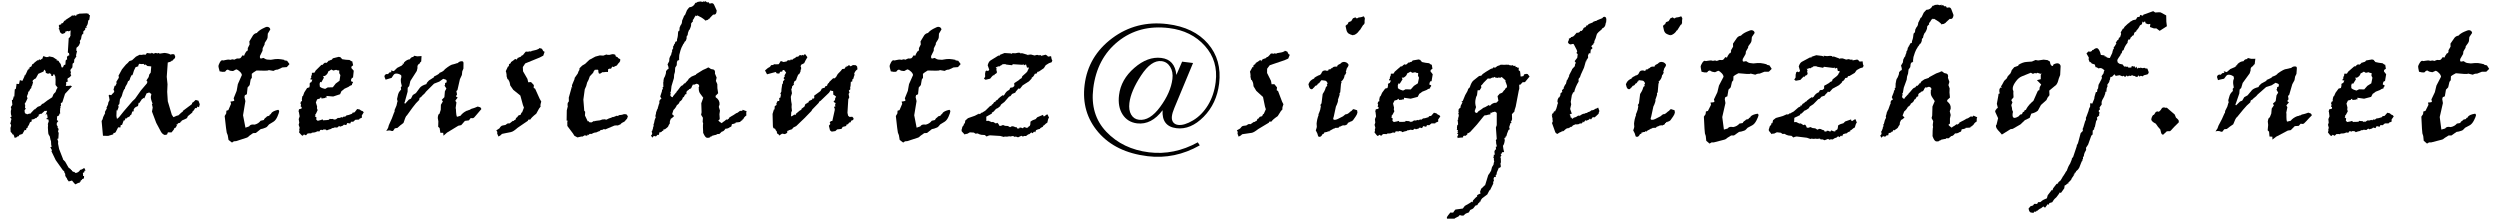<?xml version="1.0" encoding="UTF-8" standalone="no"?>
<!-- Created with Inkscape (http://www.inkscape.org/) -->

<svg
   xmlns:dc="http://purl.org/dc/elements/1.1/"
   xmlns:cc="http://creativecommons.org/ns#"
   xmlns:rdf="http://www.w3.org/1999/02/22-rdf-syntax-ns#"
   xmlns:svg="http://www.w3.org/2000/svg"
   xmlns="http://www.w3.org/2000/svg"
   xmlns:sodipodi="http://sodipodi.sourceforge.net/DTD/sodipodi-0.dtd"
   xmlns:inkscape="http://www.inkscape.org/namespaces/inkscape"
   width="100.6mm"
   height="8.8mm"
   viewBox="0 0 100.6 8.8"
   version="1.1"
   id="svg8"
   inkscape:version="0.92.4 (5da689c313, 2019-01-14)"
   sodipodi:docname="email.svg">
  <defs
     id="defs2" />
  <sodipodi:namedview
     id="base"
     pagecolor="#ffffff"
     bordercolor="#666666"
     borderopacity="1.0"
     inkscape:pageopacity="0.0"
     inkscape:pageshadow="2"
     inkscape:zoom="3.959798"
     inkscape:cx="176.35481"
     inkscape:cy="49.920754"
     inkscape:document-units="mm"
     inkscape:current-layer="layer1"
     showgrid="false"
     inkscape:window-width="2560"
     inkscape:window-height="1377"
     inkscape:window-x="-8"
     inkscape:window-y="-8"
     inkscape:window-maximized="1"
     inkscape:pagecheckerboard="false" />
  <g
     id="layer1"
     transform="translate(0,-288.2)">
    <g
       style="font-style:normal;font-weight:normal;font-size:10.583px;line-height:1.25;font-family:sans-serif;letter-spacing:0px;word-spacing:0px;fill:#000000;fill-opacity:1;stroke:none;stroke-width:0.265"
       id="text12">
      <path
         d="m 3.478,288.737 0.089,0.018 0.01,0.044 0.043,0.015 -0.02,0.126 -0.003,0.046 -0.046,0.041 -0.015,0.099 q -0.015,0.089 -0.071,0.145 l 0.039,0.027 -0.073,0.027 -0.004,0.071 -0.072,0.064 -0.007,0.115 -0.021,-0.014 -0.042,0.075 -0.023,0.126 q -0.005,0.025 -0.052,0.084 l 0.014,0.072 -0.033,0.076 q -0.022,0.048 -0.045,0.069 l -0.069,0.061 -0.007,0.115 0.03,0.014 -0.042,0.178 0.016,0.038 -0.086,0.128 -0.007,0.115 -0.059,0.052 -0.009,0.145 -0.077,0.098 -0.004,0.059 0.026,0.026 -0.021,0.086 0.031,0.049 q -0.052,0.093 -0.141,0.119 l -0.018,0.086 0.042,0.03 -0.093,0.05 0.008,0.066 -0.017,0.08 q 0.165,-0.002 0.193,-0.013 l 0.054,0.028 -0.279,0.303 -0.108,0.341 -0.061,0.034 0.006,0.103 -0.027,0.029 0.01,0.047 -0.014,0.024 -0.008,0.133 0.007,0.084 -0.025,-0.002 -0.023,0.073 -0.049,0.034 -0.025,-0.002 -0.01,0.161 0.057,0.035 -0.077,0.098 0.025,0.002 -0.016,0.055 0.043,0.062 -0.003,0.056 0.041,0.046 -0.025,0.101 0.027,0.061 -0.014,0.226 -0.044,0.01 0.037,0.105 -0.005,0.09 0.043,0.217 0.161,0.411 -0.012,-7.6e-4 0.094,0.096 q 0.081,0.151 0.135,0.238 0.093,0.059 0.106,0.097 l 0.028,0.002 -0.002,0.031 0.06,0.041 0.037,0.002 0.056,0.047 q 0.129,-0.023 0.185,-0.128 0.066,-0.005 0.163,-0.077 l 0.053,0.103 -0.047,0.013 -0.003,0.056 -0.058,0.028 0.008,0.072 -0.003,0.056 0.044,-0.01 -0.006,0.102 -0.089,0.038 0.017,0.026 -0.044,0.01 -0.024,0.033 0.02,0.026 -0.046,-0.003 0.01,0.032 q -0.079,0.014 -0.188,0.079 -0.03,-0.017 -0.137,-0.154 l -0.13,0.036 -0.06,-0.081 -0.021,-0.057 -0.018,-0.017 q -0.012,-0.01 -0.023,-0.036 -0.008,-0.022 -0.022,-0.054 l 0.003,-0.056 -0.042,-0.074 0.002,-0.031 -0.053,-0.041 -0.292,-0.412 -0.171,-0.355 0.021,-0.042 -0.067,-0.119 0.058,-0.028 -0.021,-0.06 -0.009,-0.159 -0.021,-0.057 -0.026,-0.129 -0.051,-0.087 q -0.011,-0.019 -0.016,-0.097 l -0.011,-0.172 0.008,-0.127 -0.015,-9.5e-4 0.042,-0.131 -0.014,-0.069 -0.083,-0.018 0.028,-0.057 0.029,0.027 -0.032,-0.185 -0.06,0.065 0.067,-0.179 -0.043,-0.003 -7.571e-4,0.012 -0.046,-0.015 -0.148,0.131 -0.012,-0.013 -0.089,0.038 -0.004,0.059 -0.075,0.051 -0.002,0.031 -0.043,-0.003 -0.055,0.037 q -0.026,0.017 -0.11,0.024 l 0.011,0.069 -0.074,0.042 q -0.039,0.122 -0.088,0.165 l -0.003,0.043 -0.059,0.043 -0.004,0.068 -0.055,-0.016 -0.094,0.165 -0.124,0.039 -0.028,0.054 -0.06,0.009 -0.001,0.022 -0.089,0.032 -0.012,-7.6e-4 q -0.025,-0.107 -0.063,-0.144 l -0.002,0.025 q -0.062,-0.097 -0.095,-0.121 l -0.009,-0.159 0.023,-0.07 0.003,-0.043 q -0.018,-0.054 -0.039,-0.074 l 0.027,-0.042 0.003,-0.043 0.024,-0.089 -0.052,-0.059 0.058,-0.037 q -0.038,-0.092 -0.032,-0.191 l 0.003,-0.043 0.017,-0.07 -0.02,-0.076 0.062,-0.092 -0.019,-0.194 0.031,0.002 0.034,-0.097 0.003,-0.046 0.031,0.002 0.017,-0.285 0.045,-0.028 0.021,-0.139 0.004,-0.059 0.102,0.006 0.034,-0.156 0.101,0.031 0.082,-0.178 0.003,-0.056 0.017,0.026 q 0.044,-0.066 0.114,-0.235 l 0.042,-0.029 0.003,-0.046 0.016,0.048 0.018,-0.089 0.056,-0.009 0.038,-0.069 0.002,-0.031 0.044,-0.01 q 0.021,-0.042 0.181,-0.16 l 0.011,0.025 0.05,-0.053 0.055,0.022 0.026,-0.017 0.002,-0.028 0.033,0.015 0.051,-0.124 0.137,0.049 -0.012,-0.013 0.09,0.005 -0.021,-0.014 0.047,-0.013 0.15,0.031 0.176,0.116 -0.062,-0.004 0.119,0.041 -0.002,0.025 0.075,0.095 q 0.029,0.135 0.05,0.143 l 0.044,-0.013 0.036,-0.085 0.06,-0.021 0.009,-0.145 0.015,-0.046 0.044,-0.01 -0.006,-0.103 0.027,-0.042 0.073,-0.033 -0.021,-0.06 0.014,-0.018 -0.057,-0.028 0.035,-0.576 0.049,-0.044 q 0.016,-0.061 0.03,-0.079 l -0.011,-0.022 0.01,-0.17 -0.074,0.039 -0.055,-0.016 q -0.013,0.012 -0.079,0.023 l -0.016,0.055 -0.092,0.038 -0.037,-0.002 -0.071,-0.06 -0.033,-0.117 -0.03,-0.021 0.033,-0.035 -0.025,-0.092 0.034,-0.041 0.06,-0.009 0.015,-0.046 0.056,-0.009 0.065,-0.099 0.031,0.002 0.014,-0.03 0.239,-0.156 0.014,-0.024 0.102,0.006 0.002,-0.034 0.029,0.036 0.043,0.003 0.015,-0.046 q 0.059,-0.006 0.105,-0.037 z m -1.698,2.263 -0.03,0.079 -0.207,0.09 -0.101,0.183 -0.045,0.025 -0.012,-7.6e-4 -0.031,0.042 -0.018,-0.013 -0.029,0.067 0.023,0.036 q -0.034,0.153 -0.067,0.179 l -0.003,0.056 q -0.055,0.037 -0.093,0.143 l -0.031,-0.002 -0.004,0.068 -0.051,0.13 0.027,0.073 q -0.072,0.17 -0.116,0.226 l 0.022,0.042 -0.007,0.115 0.032,0.033 -0.051,0.065 0.007,0.09 0.055,0.072 0.002,-0.025 0.042,0.027 0.092,-0.032 0.024,0.014 0.169,-0.179 0.044,-0.01 7.571e-4,-0.012 0.095,-0.084 0.105,-0.037 0.073,-0.079 0.048,-0.016 0.153,-0.118 0.204,-0.134 0.048,-0.118 q 0.007,-0.018 0.086,-0.091 0.032,-0.119 0.082,-0.178 l -0.084,-0.108 0.002,-0.23 -0.008,-0.075 0.002,-0.025 q -0.031,-0.049 -0.038,-0.092 l -0.046,-0.003 -0.017,0.067 -0.074,-0.017 0.004,-0.068 -0.029,0.011 -0.01,-0.044 -0.089,0.026 -0.088,-0.036 -0.008,-0.072 z"
         style="font-style:normal;font-variant:normal;font-weight:normal;font-stretch:normal;font-size:6.35px;font-family:'Viner Hand ITC';-inkscape-font-specification:'Viner Hand ITC';letter-spacing:0.561px;word-spacing:0px;stroke-width:0.265"
         id="path3718" />
      <path
         d="m 6.604,290.331 q 0.022,-0.005 0.12,0.014 0.098,0.018 0.124,0.051 l 0.107,-0.018 0.058,0.01 0.038,0.086 -0.01,0.061 q -0.065,0.046 -0.09,0.103 l -0.031,-0.002 -0.036,0.035 q -0.016,0.015 -0.133,0.045 l -0.041,0.575 0.031,0.3 -0.013,0.307 0.024,0.377 0.162,0.544 q 0.049,0.062 0.066,0.097 0.16,-0.077 0.2,-0.075 0.136,-0.138 0.173,-0.142 l 0.002,-0.034 0.368,-0.276 0.01,-0.055 q 0.034,-0.004 0.14,-0.113 l 0.113,0.032 0.053,0.143 -0.032,0.119 -0.06,-0.029 -0.035,0.066 -0.059,-0.004 q -0.04,0.091 -0.111,0.145 l -0.002,0.034 -0.18,0.147 -0.036,0.079 q -0.061,0.037 -0.205,0.096 l -0.028,0.045 -0.005,-0.016 -0.041,0.063 -0.085,0.02 -0.015,0.043 -0.043,-0.003 0.016,0.048 -0.055,0.093 -0.047,0.01 q 0.003,0.05 -0.113,0.176 l -0.146,-0.003 -0.036,0.088 -0.091,0.019 q -0.1,-0.034 -0.156,-0.137 l -0.187,-0.35 -0.171,-0.455 0.029,-0.163 -0.034,-0.148 0.031,-0.004 q -0.079,-0.185 -0.073,-0.278 l 0.022,-0.114 -0.092,-0.065 -0.067,0.036 9.464e-4,-0.015 -0.032,0.014 -0.097,0.208 -0.042,-0.021 -0.015,0.043 -0.03,-0.014 -0.002,0.028 -0.012,-7.6e-4 q -0.004,0.018 -0.099,0.152 l -0.024,-0.014 -0.027,0.132 -0.067,0.03 q -0.067,0.03 -0.088,0.075 l -0.029,0.06 0.026,0.039 -0.073,0.02 -0.039,0.125 -0.054,0.025 0.014,0.026 q -0.078,0.051 -0.125,0.067 l -0.031,0.045 -0.023,-0.036 -0.05,0.106 -0.037,-0.002 -0.064,0.176 -0.057,0.015 -0.012,0.092 -0.09,-0.005 -0.102,0.199 -0.045,0.028 -0.037,-0.002 -0.016,0.058 -0.203,0.062 -0.208,-0.006 -0.054,-0.594 0.042,-0.075 0.013,-0.061 q 0.005,-0.025 0.086,-0.181 l -0.01,-0.044 q 0.063,-0.123 0.084,-0.147 l -0.024,-0.014 0.068,-0.148 0.007,-0.059 q 0.005,-0.025 0.053,-0.112 -0.016,-0.15 -0.039,-0.173 l 0.027,-0.042 0.08,0.017 q 0.077,-0.092 0.096,-0.097 l 0.022,-0.055 0.012,7.5e-4 -0.039,-0.068 0.047,-0.162 0.024,0.014 q 0.043,-0.094 0.052,-0.093 l -0.007,-0.081 0.096,-0.156 0.003,-0.043 -0.016,-0.038 0.144,-0.265 0.158,-0.189 q 0.078,-0.06 0.136,-0.138 l 0.111,-0.037 0.155,-0.143 0.144,-0.075 0.084,0.005 0.069,-0.014 0.096,0.006 0.048,-0.069 0.089,0.012 0.09,0.005 0.002,-0.025 q 0.037,0.005 0.079,0.036 l 0.098,-0.031 0.07,0.023 0.02,-0.024 0.073,0.029 z m -0.828,0.44 -0.078,0.008 -0.096,-0.012 -0.034,0.054 -0.003,0.046 q -0.051,0.022 -0.111,0.037 l -0.064,0.136 q -0.055,0.183 -0.064,0.186 l -0.031,-0.002 -0.05,0.1 -0.027,0.085 q -0.012,0.04 -0.066,0.061 l -0.038,0.106 -0.055,0.09 q -0.031,0.051 -0.035,0.11 l -0.002,0.025 -0.029,-0.027 -0.003,0.05 -0.019,-0.001 0.004,0.031 -0.028,0.051 -0.047,0.162 -0.073,0.129 -0.024,0.188 -0.02,0.027 -0.012,-7.5e-4 -0.016,0.055 0.023,0.026 -0.038,0.113 -0.012,-7.5e-4 0.01,0.038 -0.046,-0.003 -0.008,0.229 0.021,0.11 0.012,7.5e-4 0.072,-0.061 0.195,-0.243 0.348,-0.404 0.102,-0.096 0.235,-0.334 0.241,-0.283 0.023,-0.064 -0.04,-0.058 0.089,-0.134 0.025,-0.104 q 0.004,-0.015 0.058,-0.077 l 0.021,-0.247 -0.083,-0.011 -0.068,-0.004 -0.086,-0.067 -0.02,0.03 z"
         style="font-style:normal;font-variant:normal;font-weight:normal;font-stretch:normal;font-size:6.35px;font-family:'Viner Hand ITC';-inkscape-font-specification:'Viner Hand ITC';letter-spacing:0.561px;word-spacing:0px;stroke-width:0.265"
         id="path3720" />
      <path
         d="m 10.768,289.705 q -0.004,0.065 -0.116,0.223 l -0.004,0.059 -0.078,0.154 -0.006,0.102 -0.103,0.208 -0.002,0.031 q -0.004,0.071 0.042,0.074 l 0.101,-0.025 q 0.093,0.062 0.158,0.066 l 0.139,0.009 q 0.195,-0.038 0.294,-0.032 0.115,0.007 0.246,0.034 l -0.001,0.019 0.114,0.019 0.097,0.133 -0.107,0.121 -0.181,0.014 -0.182,0.085 -0.069,0.008 q -0.034,0.004 -0.105,0.046 l -0.191,-0.033 q -0.02,0.027 -0.172,0.024 l -0.32,-0.007 q -0.145,0.087 -0.191,0.134 l 0.003,0.159 -0.048,0.069 -0.039,0.224 -0.084,0.097 -0.029,0.272 -0.08,0.039 -0.017,0.077 0.037,0.161 -0.094,0.569 0.097,0.5 0.149,-0.053 q 0.045,-0.081 0.163,-0.074 l 0.059,0.004 q 0.155,-0.04 0.239,-0.156 l 0.148,-0.034 -0.018,-0.017 0.047,-0.053 q 0.061,-0.04 0.079,-0.073 l 0.092,-0.025 0.028,-0.054 q 0.046,0.003 0.049,-0.044 0.062,-0.092 0.282,-0.141 0.042,0.024 0.04,0.061 -0.003,0.056 -0.069,0.207 -0.065,0.151 -0.159,0.211 l -0.181,0.11 -0.057,0.068 q -0.03,0.042 -0.075,0.058 l -0.114,0.043 -0.088,0.019 -0.196,0.156 -0.112,0.006 -0.149,0.106 -0.062,0.055 q -0.016,0.015 -0.067,0.03 l -0.403,0.131 -0.091,0.007 -0.075,0.051 -0.14,-0.105 -0.032,-0.191 -0.04,-0.102 q -0.016,-0.048 -0.083,-0.67 0.008,-0.021 0.062,-0.105 l 0.007,-0.108 0.079,-0.026 0.109,-0.254 -0.026,-0.088 q 0.131,-0.017 0.142,-0.029 0.013,-0.012 0.014,-0.027 7.571e-4,-0.012 -0.026,-0.076 l 0.121,-0.3 0.048,-0.27 0.162,-0.366 q -0.008,-0.069 -0.082,-0.139 -0.073,-0.073 -0.147,-0.09 l -0.125,0.067 -0.037,-0.002 q -0.09,-0.005 -0.129,-0.03 -0.036,-0.024 -0.039,-0.024 -0.028,-0.002 -0.073,0.027 -0.032,0.063 -0.078,0.06 l -0.012,-7.5e-4 q -0.016,0.005 -0.053,0.003 -0.034,-0.002 -0.12,-0.02 -0.051,-0.177 -0.049,-0.214 0.002,-0.037 0.052,-0.137 0.053,-0.099 0.102,-0.096 l 0.043,0.009 0.091,-0.019 q 0.088,-0.019 0.122,-0.017 l 0.019,0.001 q 0.012,0.007 0.037,0.008 0.031,0.002 0.053,-0.009 0.026,-0.011 0.056,-0.009 0.04,0.002 0.055,0.016 l 0.118,-0.052 0.034,0.002 q 0.046,0.003 0.084,-0.007 0.038,-0.01 0.101,-0.121 l 0.067,0.017 q 0.013,-0.061 0.089,-0.178 0.056,3.2e-4 0.061,-0.086 l 0.002,-0.037 -0.02,0.024 q 0.054,-0.118 0.089,-0.178 l -0.011,-0.122 0.149,-0.246 q 0.061,-0.08 0.152,-0.093 0.068,-0.089 0.219,-0.17 0.151,-0.081 0.197,-0.078 0.108,0.007 0.127,0.104 l -0.101,0.171 z"
         style="font-style:normal;font-variant:normal;font-weight:normal;font-stretch:normal;font-size:6.35px;font-family:'Viner Hand ITC';-inkscape-font-specification:'Viner Hand ITC';letter-spacing:0.561px;word-spacing:0px;stroke-width:0.265"
         id="path3722" />
      <path
         d="m 13.631,290.487 0.077,0.017 0.012,7.6e-4 -0.014,0.03 0.025,0.002 0.041,0.046 0.145,0.021 0.145,0.009 0.081,0.051 0.031,0.002 0.037,0.161 -0.068,0.052 -0.004,0.059 0.096,0.108 -0.03,0.284 -0.043,-0.003 -0.019,0.055 -0.012,-7.6e-4 -0.005,0.09 0.058,0.016 0.023,0.033 -0.041,0.057 -0.003,0.043 -0.08,0.032 -0.059,0.043 -0.166,0.077 q -0.069,0.064 -0.118,0.095 l -0.054,0.124 -0.279,0.092 -0.272,-0.023 0.008,0.069 -0.056,-0.003 -0.014,0.018 -0.135,0.02 -0.009,-0.047 -0.048,0.016 -0.002,0.028 -0.117,0.036 -0.051,0.124 0.049,0.161 -0.005,0.077 0.027,0.07 q -0.073,0.179 -0.101,0.186 l 0.015,0.057 -0.032,0.011 0.069,0.035 -0.006,0.096 0.059,0.047 q 0.158,-0.037 0.193,-0.057 l 0.044,0.046 0.013,-0.012 q 0.128,-0.005 0.203,-0.019 l 0.024,-0.036 0.074,0.005 0.059,-0.003 0.072,0.042 -0.017,-0.026 0.062,0.004 0.081,-0.06 0.09,-7e-4 -0.019,-0.001 0.089,-0.032 0.024,0.02 0.049,-0.041 0.062,0.004 0.062,-0.055 q 0.068,0.001 0.225,-0.067 l 0.002,-0.034 0.091,-0.019 0.104,-0.133 0.101,0.019 q 0.05,0.053 0.12,0.066 l 0.044,0.046 -0.079,0.129 0.007,0.084 -0.102,0.05 -0.014,0.03 -0.15,0.009 -0.086,0.079 -0.09,7e-4 -0.029,0.07 -0.12,-0.02 -0.042,0.084 -0.095,-0.018 -0.04,0.041 q -0.108,0.034 -0.111,0.04 l -0.042,-0.027 -0.075,0.064 -0.102,-0.006 -0.064,0.027 -0.037,-0.002 -0.049,0.037 q -0.082,0.017 -0.168,0.058 l -0.041,-0.034 -0.09,-0.005 -0.039,0.029 -0.033,-0.015 -0.044,0.01 -0.012,-0.013 -0.035,0.069 -0.084,-0.005 -0.07,0.033 q -0.035,0.017 -0.15,0.022 l -0.033,0.029 -0.056,-0.003 -0.084,0.007 -0.067,0.074 -0.082,-0.036 -0.047,0.053 -0.033,-0.011 q -0.012,-0.004 -0.117,-0.125 l 0.017,-0.073 -0.01,-0.041 0.017,-0.073 -0.039,-0.117 0.024,-0.089 -0.022,-0.141 0.038,-0.113 -0.033,-0.179 -0.012,-0.013 0.018,-0.089 0.104,-0.031 0.004,-0.062 -0.042,-0.018 0.017,-0.08 -0.025,-0.048 0.02,-0.073 0.045,-0.022 -0.008,-0.072 0.02,-0.12 0.026,-0.011 0.052,-0.143 0.113,-0.176 0.092,-0.029 0.018,-0.098 -0.011,-0.029 0.016,-0.055 0.058,-0.028 0.04,-0.1 -0.077,-0.005 0.002,-0.037 0.034,-0.044 -0.01,-0.044 0.015,-0.043 0.012,7.6e-4 0.006,-0.102 0.103,-0.006 0.049,-0.087 0.231,-0.228 0.043,0.003 q 0.041,-0.057 0.102,-0.093 l 0.043,0.015 q 0.044,-0.013 0.108,-0.096 l 0.031,0.002 0.061,-0.034 0.025,0.002 0.047,-0.062 z m -0.106,0.522 -0.111,0.03 -0.081,-0.042 q -0.078,0.057 -0.126,0.079 -0.014,0.08 -0.073,0.132 -0.056,0.052 -0.078,0.051 l -0.056,-0.003 0.033,0.07 q -0.038,0.06 -0.101,0.186 l -0.049,-0.015 -0.023,0.079 0.012,0.116 0.06,0.038 q 0.027,0.017 0.152,0.047 l 0.103,-0.059 0.205,-0.006 0.118,-0.151 0.153,-0.112 0.033,-0.228 -0.045,-0.077 4.35e-4,-0.109 -0.071,-0.004 z"
         style="font-style:normal;font-variant:normal;font-weight:normal;font-stretch:normal;font-size:6.35px;font-family:'Viner Hand ITC';-inkscape-font-specification:'Viner Hand ITC';letter-spacing:0.561px;word-spacing:0px;stroke-width:0.265"
         id="path3724" />
      <path
         d="m 16.668,290.444 0.12,0.023 0.175,-0.011 -0.013,0.217 q -0.055,0.037 -0.058,0.08 -0.09,0.044 -0.095,0.128 -0.002,0.037 0.003,0.056 l -0.029,0.119 -0.258,0.404 -0.047,0.202 -0.06,0.071 -0.004,0.158 -0.115,0.415 q -0.013,0.012 -0.014,0.024 -0.002,0.025 0.028,0.045 l 0.153,-0.168 0.083,-0.038 0.074,-0.145 0.126,-0.079 0.159,-0.214 q 0.064,-0.086 0.264,-0.148 0.003,-0.053 0.102,-0.146 0.013,-0.002 0.081,-0.051 0.068,-0.049 0.126,-0.082 l -0.011,-0.022 q 0.23,-0.107 0.23,-0.151 0.162,-0.058 0.214,-0.145 0.235,-0.191 0.335,-0.197 0.025,-0.002 0.082,-0.023 0.06,-0.024 0.101,-0.028 0.07,-0.08 0.175,-0.073 0.062,0.004 0.056,0.093 l -0.003,0.202 -0.047,0.112 -0.015,0.145 -0.079,0.169 -0.098,0.432 q -0.015,0.036 -0.046,0.041 l 0.029,0.142 -0.048,0.075 0.072,0.048 -0.027,0.039 q -0.02,0.017 -0.068,0.095 0.029,0.033 0.046,0.062 l -0.034,0.246 0.012,7.6e-4 q 0.011,0.327 0.051,0.332 l 0.136,-0.041 q 0.085,-0.122 0.252,-0.202 0.056,-0.006 0.086,-0.032 0.05,0.003 0.064,-0.027 0.058,-0.031 0.102,-0.037 0.044,-0.01 0.188,-0.072 l 0.104,0.031 q 0.035,0.036 0.042,0.071 -0.09,0.097 -0.198,0.233 -0.105,0.137 -0.145,0.134 l -0.087,-0.005 -0.071,0.092 -0.16,0.021 -0.15,0.171 -0.116,0.024 -0.455,0.277 -0.141,0.125 -0.012,-0.116 -0.115,-8.2e-4 -0.029,-0.191 -0.059,-0.053 0.007,-0.217 -0.023,-0.135 q 0.01,-0.167 0.073,-0.173 l 9.47e-4,-0.015 0.046,-0.143 0.006,-0.202 0.08,-0.135 -0.046,-0.062 0.106,-0.108 0.021,-0.238 0.06,-0.111 -0.082,-0.126 0.025,-0.005 0.005,-0.09 0.061,-0.027 0.001,-0.019 -0.003,-0.053 7.57e-4,-0.012 q -0.026,-0.033 -0.136,-0.058 l -0.156,0.112 -0.213,0.083 -0.324,0.322 -0.051,0.068 q -0.144,0.128 -0.142,0.144 l -0.065,0.04 q -0.016,0.061 -0.017,0.083 l -0.129,0.132 -0.138,0.175 -0.238,0.33 -0.012,-7.6e-4 -0.042,0.084 -0.071,0.201 q -0.137,0.1 -0.245,0.202 l -0.104,0.018 -0.072,0.104 -0.044,0.004 -0.082,-0.024 q -0.068,-0.004 -0.147,0.022 l 0.073,-0.123 0.032,-0.113 q 0.139,-0.287 0.215,-0.521 l 0.012,7.6e-4 0.005,-0.09 0.076,-0.179 0.034,-0.156 0.012,7.6e-4 -0.025,-0.104 0.043,-0.19 0.026,-0.067 q 0.011,-0.03 0.095,-0.128 l -0.013,-0.085 0.041,-0.053 q -0.047,-0.152 -0.039,-0.276 l 0.025,-0.101 -0.011,-0.019 0.002,-0.037 q -0.083,-0.064 -0.188,-0.07 -0.034,-0.002 -0.075,0.014 -0.038,0.016 -0.125,0.16 -0.205,0.056 -0.241,0.072 l -0.048,-0.124 q 0.003,-0.053 0.036,-0.079 0.036,-0.026 0.057,-0.024 l 0.053,0.003 0.054,-0.065 0.097,-0.019 -0.036,-0.027 0.002,-0.034 0.116,0.026 0.135,-0.132 0.186,-0.094 0.033,-0.038 0.019,0.001 -0.028,-0.045 q 0.024,0.014 0.036,0.015 0.025,0.002 0.028,-0.054 0.116,-0.123 0.238,-0.131 0.043,-0.094 0.146,-0.094 l 0.002,-0.031 z"
         style="font-style:normal;font-variant:normal;font-weight:normal;font-stretch:normal;font-size:6.35px;font-family:'Viner Hand ITC';-inkscape-font-specification:'Viner Hand ITC';letter-spacing:0.561px;word-spacing:0px;stroke-width:0.265"
         id="path3726" />
      <path
         d="m 21.707,290.132 0.101,0.031 0.053,0.093 0.054,0.028 -0.053,0.155 -0.144,0.075 -0.583,0.238 -0.096,0.146 0.008,0.171 0.177,0.306 0.032,0.136 0.112,-0.009 0.114,0.122 -0.007,0.115 0.057,0.028 0.189,0.418 0.059,0.1 q -0.032,0.113 -0.034,0.156 l 0.009,0.047 -0.064,0.083 -0.112,0.204 q -0.192,0.147 -0.238,0.234 l -0.084,0.007 -0.015,0.043 -0.412,0.282 q -0.171,0.151 -0.253,0.168 l -0.378,0.079 q -0.06,0.071 -0.14,0.106 l -0.052,-0.118 0.004,-0.071 -0.04,-0.058 0.126,-0.082 q 0.041,-0.066 0.058,-0.077 l 0.033,-0.026 q 0.016,-0.011 0.151,-0.034 0.076,-0.067 0.119,-0.064 l 0.046,0.003 q 0.094,-0.069 0.134,-0.104 l 0.043,0.003 0.014,-0.033 0.044,-0.01 0.034,-0.091 0.025,0.002 0.061,-0.086 0.092,-0.032 0.029,-0.076 0.032,-0.023 0.071,-0.188 -0.04,-0.102 -0.104,-0.382 -0.284,-0.229 q -0.068,-0.107 -0.123,-0.178 l -0.019,-0.104 q -0.009,-0.05 -0.063,-0.137 l -0.03,-0.014 -0.036,-0.123 0.003,-0.043 q -0.015,-0.116 -0.034,-0.154 l 0.093,-0.199 0.03,0.014 0.005,-0.09 0.075,-0.051 0.002,-0.037 q 0.116,-0.074 0.166,-0.123 l 0.059,0.004 -0.003,0.043 0.063,-0.111 -0.002,0.025 q 0.004,-0.018 0.125,-0.061 0.012,-0.046 0.072,-0.055 0.104,-0.121 0.111,-0.139 l 0.06,-0.009 0.043,0.015 0.026,-0.023 0.102,0.006 0.001,-0.019 0.18,-0.042 q 0.028,-0.001 0.131,-0.054 z"
         style="font-style:normal;font-variant:normal;font-weight:normal;font-stretch:normal;font-size:6.35px;font-family:'Viner Hand ITC';-inkscape-font-specification:'Viner Hand ITC';letter-spacing:0.561px;word-spacing:0px;stroke-width:0.265"
         id="path3728" />
      <path
         d="m 25.234,292.973 -0.107,0.121 -0.083,0.042 q -0.042,0.019 -0.085,0.075 -0.069,0.014 -0.089,0.038 l -0.071,-0.004 -0.075,0.008 -0.373,0.157 -0.055,-0.022 -0.03,0.029 -0.101,0.019 -0.037,0.041 -0.057,0.015 -0.074,0.036 -0.069,0.008 q -0.031,0.004 -0.124,0.054 l -0.071,-0.004 -0.072,0.055 -0.016,-0.035 -0.016,0.058 -0.101,-0.019 -0.087,0.051 -0.043,-0.003 -0.161,0.037 -0.123,-0.067 -0.059,-0.094 -0.224,-0.299 -0.003,-0.159 0.016,-0.055 -0.043,-0.003 0.007,-0.413 0.041,-0.165 -0.01,-0.044 0.005,-0.084 0.048,-0.072 -0.004,-0.146 0.107,-0.382 0.004,-0.059 0.028,0.048 -0.012,-0.103 0.106,-0.254 0.003,-0.043 0.126,-0.179 q 0.028,-0.101 0.065,-0.142 l 0.004,-0.068 0.109,-0.108 0.119,-0.07 0.168,-0.161 0.244,-0.131 0.18,-0.048 0.139,0.009 0.13,-0.048 0.012,0.013 0.102,0.006 0.117,-0.03 0.074,0.005 0.057,0.028 -0.003,0.043 q 0.038,0.036 0.099,0.053 l -0.002,0.025 0.096,0.049 -0.005,0.077 -0.034,0.054 q -0.036,0.026 -0.098,0.121 -0.073,0.027 -0.131,0.063 l -0.055,-0.019 -0.049,0.087 -0.059,-0.004 -0.057,0.021 -0.007,0.115 -0.071,-0.004 -0.103,0.012 -0.043,-0.003 -0.106,0.065 -0.043,-0.015 -0.021,-0.06 0.003,-0.056 -0.029,-0.033 -0.115,0.005 -0.051,0.071 -0.015,0.046 -0.136,0.144 -0.052,0.143 -0.057,0.111 -0.036,0.138 -0.058,0.13 -0.057,0.416 0.032,0.396 -0.002,0.037 0.043,0.062 -0.009,0.145 0.113,0.237 0.026,-0.014 0.04,0.049 0.09,0.005 0.106,-0.065 -0.002,0.025 0.057,-0.021 0.172,-0.021 0.105,-0.037 0.043,0.003 0.013,-0.012 0.101,0.019 q 0.087,-0.054 0.223,-0.089 l -0.011,-0.025 0.043,0.015 q 0.066,-0.018 0.162,-0.061 l 0.058,0.016 0.015,-0.036 0.135,-0.017 0.082,-0.026 0.096,0.006 0.06,0.078 z"
         style="font-style:normal;font-variant:normal;font-weight:normal;font-stretch:normal;font-size:6.35px;font-family:'Viner Hand ITC';-inkscape-font-specification:'Viner Hand ITC';letter-spacing:0.561px;word-spacing:0px;stroke-width:0.265"
         id="path3730" />
      <path
         d="m 28.339,288.277 0.049,-0.031 0.065,0.051 0.06,-0.009 0.04,0.058 0.091,-0.019 q 0.065,0.004 0.095,0.074 l 0.101,0.224 q -0.01,0.17 -0.109,0.164 l -0.034,-0.002 -0.149,0.152 0.01,0.032 -0.03,-0.021 q -0.035,0.066 -0.131,0.067 l -0.002,0.025 q -0.063,-0.091 -0.334,-0.222 l -0.042,0.029 -0.017,-0.032 q -0.047,0.05 -0.093,0.153 -0.032,0.023 -0.034,0.048 -9.47e-4,0.015 0.01,0.041 -0.043,0.038 -0.073,0.083 l -0.006,0.102 q -0.024,0.086 -0.069,0.167 l -0.012,-7.6e-4 q -0.05,0.106 -0.057,0.214 -0.038,0.01 -0.041,0.069 -0.002,0.031 0.004,0.044 -0.017,0.073 -0.048,0.124 l -0.019,-0.001 q -0.063,0.108 -0.063,0.117 l -0.011,-0.019 -0.002,0.031 q -0.076,0.132 -0.105,0.236 l -0.049,0.187 -0.009,0.145 0.011,0.029 q -0.014,0.024 -0.047,0.053 l -0.015,-0.013 -0.035,0.066 -0.008,0.133 -0.062,0.099 -0.01,0.17 -0.032,0.113 -0.008,0.133 -0.098,0.326 -0.026,0.228 q -0.025,-0.002 -0.026,0.017 -9.46e-4,0.015 0.023,0.026 l -0.019,0.101 q 0.03,0.07 0.098,0.074 l 0.015,-0.043 0.124,-0.151 0.012,7.6e-4 0.002,-0.028 q 0.049,-0.047 0.121,-0.151 0.072,-0.104 0.128,-0.107 l 0.064,-0.083 0.024,0.014 q 0.036,-0.038 0.048,-0.069 l 0.012,0.013 0.026,-0.067 0.024,0.014 0.029,-0.06 q 0.007,-0.021 0.043,-0.047 l 0.085,-0.066 0.188,-0.079 -0.012,-0.013 0.284,-0.175 0.137,-0.06 q 0.039,-0.029 0.086,-0.041 l 0.099,0.065 0.098,0.018 0.033,0.021 q 0.012,0.007 0.022,0.039 0.01,0.032 0.01,0.035 l -0.004,0.068 0.068,0.163 -0.03,0.132 0.057,0.131 0.003,0.162 0.031,0.204 -0.106,0.108 0.009,0.057 q 0.164,0.106 0.154,0.283 l -0.031,0.101 0.047,0.149 -0.021,0.145 0.013,0.2 q -0.013,0.015 -0.036,0.035 -0.02,0.021 -0.023,0.023 0.058,0.059 0.14,0.105 0.037,-0.044 0.075,-0.064 0.038,-0.019 0.105,-0.084 l 0.059,0.004 0.02,-0.03 0.032,-0.011 0.002,-0.034 0.087,-0.057 q 0.038,-0.016 0.093,-0.053 l 0.11,-0.074 q 0.037,-8.2e-4 0.083,-0.042 0.046,-0.041 0.068,-0.052 l 0.09,-7e-4 0.015,-0.043 0.161,0.06 -0.016,0.055 0.005,0.115 q -0.1,0.065 -0.124,0.154 l -0.011,-0.016 -0.035,0.057 -0.058,0.028 -0.015,0.036 q -0.082,0.017 -0.188,0.023 l -0.002,0.025 q -0.105,0.043 -0.148,0.041 l -0.024,0.095 -0.067,0.033 q -0.075,0.061 -0.168,0.055 -0.076,0.12 -0.147,0.118 l -0.096,0.093 -0.112,0.009 -0.002,0.025 q -0.034,-0.002 -0.189,0.044 l -0.014,0.03 -0.03,-0.014 q -0.023,0.07 -0.15,0.062 -0.053,-0.003 -0.109,-0.1 -0.053,-0.096 -0.052,-0.115 l 0.002,-0.025 q -0.012,-0.212 -0.007,-0.292 l 0.008,-0.031 -0.02,-0.085 0.01,-0.158 -0.073,-0.119 0.019,-0.101 -0.012,-0.364 0.079,-0.222 -0.123,-0.166 q -0.066,-0.085 -0.057,-0.233 l -0.012,-7.5e-4 q 0.027,-0.042 0.029,-0.064 0.005,-0.081 -0.106,-0.1 l -0.092,0.038 -0.059,-0.004 -0.016,0.055 -0.011,-0.019 q -0.018,0.142 -0.13,0.15 l -0.001,0.022 q -0.096,0.05 -0.1,0.106 l 0.004,0.041 q -0.001,0.019 -0.008,0.031 l -0.047,0.01 -0.05,0.1 -0.045,0.028 q -0.012,0.096 -0.125,0.163 -0.024,0.092 -0.111,0.139 -0.054,0.124 -0.139,0.197 l -0.054,0.168 0.082,0.076 -0.105,0.096 -0.022,-0.001 -0.044,0.109 -0.006,0.102 -0.034,0.044 -0.029,0.067 q -0.007,0.018 -0.047,0.05 l -0.095,0.075 -0.033,-0.021 -0.029,0.076 -0.031,-0.002 q -0.035,0.066 -0.119,0.061 l -0.019,0.101 -0.056,-0.003 -0.063,0.065 -0.086,-0.018 q -0.024,0.033 -0.063,0.068 l -0.051,-0.087 q 0.045,-0.031 0.048,-0.078 0.002,-0.028 -0.026,-0.079 0.022,-0.008 0.027,-0.033 0.008,-0.024 0.039,-0.122 l -0.012,-7.6e-4 q 0.027,-0.042 0.03,-0.082 0.002,-0.037 -0.008,-0.075 l 0.019,0.001 q 0.023,-0.176 0.075,-0.256 -0.016,-0.041 -0.015,-0.066 l 0.024,-0.095 0.003,-0.043 0.052,-0.137 0.012,7.6e-4 0.002,-0.031 0.059,-0.201 0.011,0.019 -0.006,-0.1 0.029,-0.064 0.058,-0.034 -0.05,-0.093 0.069,-0.21 0.004,-0.059 q 0.032,-0.017 0.034,-0.041 l -0.009,-0.06 7.57e-4,-0.012 0.028,0.002 -0.005,-0.171 0.003,-0.043 0.018,-0.033 -0.015,-9.5e-4 0.022,-0.11 q 0.037,-0.051 0.057,-0.121 0.023,-0.073 0.023,-0.079 l 0.005,-0.084 0.06,-0.071 q 0.041,-0.007 0.043,-0.038 0.003,-0.046 -0.043,-0.161 l 0.067,-0.129 0.007,-0.115 0.051,-0.124 0.011,0.016 0.026,-0.113 0.026,-0.064 -0.008,-0.025 q 0.002,-0.037 0.053,-0.099 l -0.019,-0.001 q 0.002,-0.025 0.021,-0.042 l -0.018,-0.013 q 0.047,-0.062 0.049,-0.087 l 0.002,-0.025 0.019,0.001 q 0.017,-0.077 0.043,-0.1 l 0.047,-0.01 0.004,-0.074 q 0.031,-0.101 0.035,-0.166 l 0.006,-0.102 q 0.002,-0.037 0.023,-0.073 l 0.032,-0.011 0.007,-0.121 0.04,-0.094 q 0.053,-0.056 0.059,-0.149 l 0.002,-0.037 0.065,-0.154 q 0.003,-0.04 0.038,-0.069 l 0.012,7.6e-4 0.081,-0.2 q 0.075,-0.101 0.097,-0.118 0.168,-0.011 0.241,-0.178 0.053,0.003 0.089,-0.038 l 0.116,-0.018 0.089,0.018 0.058,-0.031 z"
         style="font-style:normal;font-variant:normal;font-weight:normal;font-stretch:normal;font-size:6.35px;font-family:'Viner Hand ITC';-inkscape-font-specification:'Viner Hand ITC';letter-spacing:0.561px;word-spacing:0px;stroke-width:0.265"
         id="path3732" />
      <path
         d="m 32.401,290.382 0.089,0.12 q -0.083,0.132 -0.13,0.241 l -0.119,0.061 -0.029,0.07 0.024,0.02 -0.003,0.056 0.011,0.025 -0.027,0.033 -0.004,0.068 -0.05,0.1 -0.045,0.028 q -0.058,0.13 -0.085,0.225 l -0.071,0.051 -0.028,0.101 0.021,0.014 -0.083,0.085 -0.004,0.068 -0.027,0.033 0.027,0.172 -0.046,0.143 0.014,0.172 0.023,0.129 -0.007,0.115 0.016,0.147 -0.028,0.057 -0.01,0.17 q 0.092,-0.032 0.132,-0.076 l 0.058,0.016 0.003,-0.043 0.154,-0.13 0.071,-0.039 0.002,-0.034 0.121,-0.092 0.037,-0.1 q 0.077,-0.033 0.12,-0.077 l 0.011,0.025 0.003,-0.056 0.068,-0.052 -0.002,0.031 0.027,-0.042 0.043,0.003 0.002,-0.034 0.014,-0.024 0.059,0.004 0.015,-0.043 -0.008,-0.072 0.224,-0.163 q 0.036,-0.023 0.047,-0.05 l 0.039,-0.072 q 0.061,-0.03 0.117,-0.036 l 0.015,-0.046 0.032,-0.023 0.04,0.002 0.003,-0.056 0.016,0.044 0.003,-0.056 q 0.031,-0.051 0.06,-0.062 l 0.015,-0.036 0.155,-0.149 0.059,0.004 0.059,-0.055 0.066,-0.117 q 0.159,-0.155 0.183,-0.203 l 0.091,-0.01 0.089,-0.141 -0.029,0.076 0.12,-0.083 0.065,0.051 0.093,-0.053 0.115,0.007 0.053,0.05 0.015,0.113 -0.056,0.046 q -0.026,0.02 -0.076,0.12 l 0.015,0.057 -0.037,0.1 -0.003,0.043 -0.049,0.044 -0.005,0.081 -0.057,0.015 -0.01,0.161 -0.017,0.067 0.008,0.072 -0.062,0.052 0.029,0.08 -0.037,0.054 0.026,0.141 -0.039,0.075 -0.033,0.545 0.027,0.117 0.053,0.047 0.115,-0.005 0.052,0.059 -0.017,0.07 -0.076,0.026 -0.032,0.07 -0.056,0.009 -0.048,0.072 -0.046,-0.003 -0.029,0.07 -0.136,0.035 -0.048,0.081 -0.175,0.02 -0.072,0.067 -0.147,0.022 -0.068,-0.051 -0.045,-0.186 0.06,-0.074 -0.028,-0.058 0.047,-0.053 0.06,-0.009 0.095,-0.429 0.003,-0.056 -0.032,-0.08 0.06,-0.021 -0.018,-0.057 0.026,-0.076 -0.057,-0.028 -0.028,-0.045 0.059,-0.043 0.004,-0.068 0.039,-0.075 q -0.08,-0.07 -0.11,-0.075 l -0.009,-0.15 -0.059,-0.004 -0.042,-0.027 -0.065,0.099 -0.337,0.324 -0.061,0.04 -0.015,0.043 -0.262,0.27 -0.031,0.057 -0.279,0.287 -0.337,0.324 -0.099,0.047 q -0.019,0.008 -0.067,0.077 -0.136,0.041 -0.149,0.047 l -0.002,0.031 -0.039,-0.021 -0.005,0.09 -0.09,0.05 -0.114,-0.019 -0.12,0.077 -0.016,-0.044 -0.069,-0.045 -0.008,-0.075 q -0.044,-0.037 -0.068,-0.107 l -0.07,-0.029 -0.02,-0.073 -0.013,-0.498 0.054,-0.18 0.025,0.002 0.008,-0.133 0.075,-0.051 -0.009,-0.06 0.05,-0.1 0.056,0.003 0.015,-0.036 -0.007,-0.087 0.047,-0.013 0.018,-0.098 0.013,-0.012 -0.034,-0.049 0.042,-0.084 0.006,-0.102 0.032,-0.215 0.025,0.002 0.006,-0.102 0.063,-0.065 -0.043,-0.062 0.051,-0.071 -0.013,-0.038 0.066,-0.111 -0.084,-0.108 -0.056,0.009 -0.016,0.055 -0.085,0.01 -0.035,0.072 -0.102,-0.006 -0.04,-0.058 -0.351,0.093 -0.081,-0.154 0.121,-0.104 q 0.092,-0.032 0.122,-0.108 l 0.103,-0.012 0.002,-0.028 0.09,0.005 0.115,-0.005 0.082,-0.129 0.112,0.041 0.129,-0.026 q 0.011,-0.024 0.046,-0.047 l 0.102,0.006 -0.011,-0.019 0.026,-0.011 0.071,0.004 0.021,-0.033 q 0.07,-0.021 0.145,-0.09 l 0.056,0.003 0.05,-0.056 0.044,-0.01 0.043,0.015 0.061,-0.027 0.029,0.033 0.028,-0.054 z"
         style="font-style:normal;font-variant:normal;font-weight:normal;font-stretch:normal;font-size:6.35px;font-family:'Viner Hand ITC';-inkscape-font-specification:'Viner Hand ITC';letter-spacing:0.561px;word-spacing:0px;stroke-width:0.265"
         id="path3734" />
      <path
         d="m 37.776,289.705 q -0.004,0.065 -0.116,0.223 l -0.004,0.059 -0.078,0.154 -0.006,0.102 -0.103,0.208 -0.002,0.031 q -0.004,0.071 0.042,0.074 l 0.101,-0.025 q 0.093,0.062 0.158,0.066 l 0.139,0.009 q 0.195,-0.038 0.294,-0.032 0.115,0.007 0.246,0.034 l -0.001,0.019 0.114,0.019 0.097,0.133 -0.107,0.121 -0.181,0.014 -0.182,0.085 -0.069,0.008 q -0.034,0.004 -0.105,0.046 l -0.191,-0.033 q -0.02,0.027 -0.172,0.024 l -0.32,-0.007 q -0.145,0.087 -0.191,0.134 l 0.003,0.159 -0.048,0.069 -0.039,0.224 -0.084,0.097 -0.029,0.272 -0.08,0.039 -0.017,0.077 0.037,0.161 -0.094,0.569 0.097,0.5 0.149,-0.053 q 0.045,-0.081 0.163,-0.074 l 0.059,0.004 q 0.155,-0.04 0.239,-0.156 l 0.148,-0.034 -0.018,-0.017 0.047,-0.053 q 0.061,-0.04 0.079,-0.073 l 0.092,-0.025 0.028,-0.054 q 0.046,0.003 0.049,-0.044 0.062,-0.092 0.282,-0.141 0.042,0.024 0.04,0.061 -0.003,0.056 -0.069,0.207 -0.065,0.151 -0.159,0.211 l -0.181,0.11 -0.057,0.068 q -0.03,0.042 -0.075,0.058 l -0.114,0.043 -0.088,0.019 -0.196,0.156 -0.112,0.006 -0.149,0.106 -0.062,0.055 q -0.016,0.015 -0.067,0.03 l -0.403,0.131 -0.091,0.007 -0.075,0.051 -0.14,-0.105 -0.032,-0.191 -0.04,-0.102 q -0.016,-0.048 -0.083,-0.67 0.007,-0.021 0.062,-0.105 l 0.007,-0.108 0.079,-0.026 0.109,-0.254 -0.026,-0.088 q 0.131,-0.017 0.142,-0.029 0.013,-0.012 0.014,-0.027 7.57e-4,-0.012 -0.026,-0.076 l 0.121,-0.3 0.048,-0.27 0.162,-0.366 q -0.008,-0.069 -0.082,-0.139 -0.073,-0.073 -0.147,-0.09 l -0.125,0.067 -0.037,-0.002 q -0.09,-0.005 -0.129,-0.03 -0.036,-0.024 -0.039,-0.024 -0.028,-0.002 -0.073,0.027 -0.032,0.063 -0.078,0.06 l -0.012,-7.5e-4 q -0.016,0.005 -0.053,0.003 -0.034,-0.002 -0.12,-0.02 -0.051,-0.177 -0.049,-0.214 0.002,-0.037 0.052,-0.137 0.053,-0.099 0.102,-0.096 l 0.043,0.009 0.091,-0.019 q 0.088,-0.019 0.122,-0.017 l 0.019,0.001 q 0.012,0.007 0.037,0.008 0.031,0.002 0.053,-0.009 0.026,-0.011 0.056,-0.009 0.04,0.002 0.055,0.016 l 0.118,-0.052 0.034,0.002 q 0.046,0.003 0.084,-0.007 0.038,-0.01 0.101,-0.121 l 0.067,0.017 q 0.013,-0.061 0.089,-0.178 0.056,3.2e-4 0.061,-0.086 l 0.002,-0.037 -0.02,0.024 q 0.054,-0.118 0.089,-0.178 l -0.011,-0.122 0.149,-0.246 q 0.061,-0.08 0.152,-0.093 0.068,-0.089 0.219,-0.17 0.151,-0.081 0.197,-0.078 0.108,0.007 0.127,0.104 l -0.101,0.171 z"
         style="font-style:normal;font-variant:normal;font-weight:normal;font-stretch:normal;font-size:6.35px;font-family:'Viner Hand ITC';-inkscape-font-specification:'Viner Hand ITC';letter-spacing:0.561px;word-spacing:0px;stroke-width:0.265"
         id="path3736" />
      <path
         d="m 40.974,290.321 0.068,0.004 0.03,0.014 -0.02,0.027 0.048,-0.025 0.043,0.003 0.198,0.059 0.039,0.027 -0.011,-0.025 0.116,-0.012 0.144,0.04 0.101,-0.025 0.012,7.5e-4 0.052,0.016 0.091,-0.007 0.004,0.031 q 0.123,-0.027 0.186,-0.048 0.067,0.029 0.098,0.077 l 0.122,-0.017 q 0.014,0.125 0.051,0.174 l -0.029,0.07 -0.105,0.037 -0.132,0.082 -0.076,0.12 -0.201,0.137 -0.056,0.009 -0.029,0.067 -0.079,0.014 q -0.041,0.116 -0.124,0.154 l -0.002,0.037 -0.11,0.114 -0.249,0.156 -0.111,0.139 -0.077,-0.005 -0.015,0.036 q -0.089,0.088 -0.098,0.128 l -0.127,0.051 -0.064,0.086 -0.057,0.021 -0.187,0.215 q -0.104,0.071 -0.13,0.098 -0.023,0.026 -0.039,0.072 -0.118,0.102 -0.165,0.105 -0.087,0.103 -0.143,0.15 l -0.024,-0.02 -0.004,0.062 -0.225,0.126 0.002,0.174 0.085,-0.01 0.13,0.055 0.056,-0.009 0.111,0.063 0.061,-0.027 q 0.056,0.044 0.08,0.12 l 0.059,0.004 0.089,-0.035 0.082,0.033 0.115,0.007 0.087,0.049 0.071,-0.039 0.056,0.003 0.1,0.037 0.046,0.003 0.01,0.044 0.087,0.005 0.002,-0.031 0.06,-0.009 0.085,0.03 0.029,-0.023 0.002,-0.031 0.131,0.039 0.069,-0.014 -0.056,-0.003 q 0.045,-0.019 0.091,-0.066 l -0.002,0.031 0.033,-0.085 0.007,-0.115 q 0.088,-0.069 0.208,-0.102 l 0.064,-0.074 0.233,-0.098 0.016,0.044 -7.57e-4,0.012 0.04,0.002 q 0.085,-0.076 0.126,-0.076 l 0.06,0.131 -0.024,0.033 q -0.01,0.012 -0.044,0.168 l -0.061,0.04 q -0.07,0.08 -0.121,0.095 l 0.014,0.026 q -0.102,0.037 -0.139,0.094 -0.053,0.003 -0.146,0.047 l -0.036,0.088 -0.041,-0.034 -0.063,0.071 -0.054,-0.034 -0.072,0.067 -0.041,0.01 q -0.019,0.005 -0.097,0.069 l -0.071,-0.004 -0.057,0.025 -0.057,-0.032 -0.137,0.063 -0.082,-0.03 -0.075,0.008 -0.035,-0.033 -0.135,0.023 -0.012,-0.013 -0.104,0.018 -0.09,-0.005 -0.038,0.016 -0.144,-0.04 -0.418,-0.025 q -0.069,0.011 -0.13,0.048 l -0.074,-0.06 -0.139,-0.009 q -0.104,-0.022 -0.143,-0.055 l -0.091,0.01 -0.066,-0.044 -0.161,-0.01 -0.116,0.064 -0.046,-0.003 -0.045,0.028 -0.12,-0.128 -0.009,-0.057 q 0.014,-0.027 0.033,-0.125 0.059,-0.055 0.063,-0.111 l 0.002,-0.031 0.033,0.015 0.02,-0.126 0.108,-0.096 0.279,-0.098 0.176,-0.092 -0.027,0.033 0.083,-0.029 0.037,-0.041 0.024,0.02 0.001,-0.019 0.126,-0.076 0.182,-0.178 0.074,-0.039 0.016,-0.058 0.017,0.032 0.062,-0.096 0.061,-0.03 0.015,-0.036 0.071,-0.039 0.021,-0.042 0.012,7.6e-4 q 0.037,-0.051 0.17,-0.139 l 0.023,0.023 0.046,-0.044 q 0.071,-0.142 0.192,-0.19 l 0.043,-0.087 0.104,-0.018 0.059,-0.055 -0.006,-0.112 0.171,-0.111 q 0.026,-0.011 0.069,-0.067 l 0.031,0.002 0.047,-0.065 0.002,-0.034 0.167,-0.148 0.044,-0.053 0.022,-0.058 0.027,-0.042 0.004,-0.059 -0.069,0.011 -0.039,-0.13 q -0.063,0.021 -0.083,0.038 l -0.019,-0.045 -0.045,0.022 -0.387,-0.024 -0.027,0.042 -0.234,-0.027 -0.024,-0.014 -0.077,-0.005 -0.038,0.01 -0.019,-0.001 -0.059,0.052 -0.028,-0.002 -0.021,0.033 -0.037,-0.002 -0.056,0.009 -0.002,0.025 -0.065,-0.004 0.04,0.065 -0.015,0.04 0.028,0.104 -0.037,0.054 -0.044,0.016 -0.048,0.069 -0.01,-0.035 q -0.079,0.073 -0.137,0.153 l -0.183,0.045 -0.066,-0.041 0.049,-0.087 -0.005,-0.115 0.019,-0.101 0.045,-0.028 0.058,0.022 0.047,-0.053 -0.063,-0.181 q 0.037,-0.144 0.111,-0.192 l 0.32,-0.198 0.056,0.003 0.002,-0.031 0.188,-0.075 0.235,0.014 0.082,0.024 -0.023,-0.036 0.139,0.009 z"
         style="font-style:normal;font-variant:normal;font-weight:normal;font-stretch:normal;font-size:6.35px;font-family:'Viner Hand ITC';-inkscape-font-specification:'Viner Hand ITC';letter-spacing:0.561px;word-spacing:0px;stroke-width:0.265"
         id="path3738" />
      <path
         d="m 46.787,292.631 q -0.455,0.603 -1.031,0.533 -0.382,-0.047 -0.584,-0.359 -0.199,-0.312 -0.142,-0.78 0.077,-0.628 0.615,-1.093 0.539,-0.468 1.086,-0.401 0.545,0.067 0.606,0.684 l 0.231,-0.534 0.44,0.054 -0.754,1.813 q -0.08,0.19 -0.097,0.329 -0.018,0.145 0.049,0.24 0.07,0.093 0.202,0.109 0.243,0.03 0.597,-0.18 0.357,-0.212 0.603,-0.613 0.246,-0.404 0.311,-0.933 0.105,-0.856 -0.437,-1.456 -0.541,-0.604 -1.44,-0.714 -1.2,-0.147 -2.053,0.538 -0.849,0.683 -0.997,1.889 -0.13,1.059 0.529,1.749 0.661,0.693 1.714,0.823 1.009,0.124 1.964,-0.402 l 0.079,0.122 q -1.004,0.57 -2.1,0.436 -1.289,-0.158 -1.981,-0.962 -0.689,-0.803 -0.553,-1.905 0.142,-1.154 1.108,-1.879 0.97,-0.724 2.225,-0.57 1.065,0.131 1.631,0.788 0.566,0.654 0.449,1.611 -0.098,0.8 -0.623,1.332 -0.524,0.529 -1.094,0.459 -0.6,-0.074 -0.557,-0.728 z m 0.391,-1.252 q 0.036,-0.289 -0.09,-0.489 -0.125,-0.203 -0.347,-0.23 -0.412,-0.051 -0.824,0.577 -0.411,0.624 -0.47,1.107 -0.035,0.286 0.071,0.468 0.106,0.182 0.312,0.207 0.437,0.054 0.857,-0.52 0.424,-0.576 0.491,-1.121 z"
         style="font-style:normal;font-variant:normal;font-weight:normal;font-stretch:normal;font-size:6.35px;font-family:'Viner Hand ITC';-inkscape-font-specification:'Viner Hand ITC';letter-spacing:0.561px;word-spacing:0px;stroke-width:0.265"
         id="path3740" />
      <path
         d="m 51.702,290.241 0.099,0.037 0.048,0.096 0.052,0.031 -0.062,0.152 -0.149,0.066 -0.596,0.202 -0.105,0.14 -0.002,0.172 0.158,0.316 0.024,0.137 0.113,-0.002 0.106,0.129 -0.014,0.114 0.055,0.032 0.163,0.429 0.053,0.103 q -0.039,0.111 -0.044,0.154 l 0.007,0.048 -0.069,0.079 -0.124,0.197 q -0.201,0.135 -0.252,0.219 l -0.085,0.002 -0.018,0.042 -0.428,0.257 q -0.18,0.14 -0.262,0.152 l -0.382,0.056 q -0.064,0.067 -0.146,0.098 l -0.044,-0.121 0.009,-0.071 -0.036,-0.061 0.131,-0.074 q 0.045,-0.063 0.062,-0.074 l 0.034,-0.024 q 0.017,-0.01 0.153,-0.025 0.079,-0.062 0.123,-0.057 l 0.046,0.006 q 0.098,-0.063 0.14,-0.095 l 0.043,0.005 0.016,-0.032 0.045,-0.007 0.039,-0.089 0.025,0.003 0.066,-0.082 0.094,-0.026 0.034,-0.074 0.034,-0.021 0.082,-0.184 -0.034,-0.104 -0.08,-0.388 -0.27,-0.246 q -0.061,-0.111 -0.112,-0.186 l -0.012,-0.105 q -0.006,-0.051 -0.055,-0.141 l -0.029,-0.016 -0.028,-0.125 0.005,-0.043 q -0.008,-0.117 -0.025,-0.156 l 0.105,-0.193 0.029,0.016 0.011,-0.089 0.078,-0.047 0.004,-0.037 q 0.121,-0.066 0.173,-0.113 l 0.058,0.007 -0.005,0.043 0.069,-0.107 -0.003,0.025 q 0.005,-0.018 0.128,-0.053 0.015,-0.045 0.075,-0.05 0.111,-0.114 0.119,-0.132 l 0.06,-0.005 0.042,0.018 0.028,-0.022 0.102,0.013 0.002,-0.018 0.182,-0.031 q 0.028,3.2e-4 0.134,-0.046 z"
         style="font-style:normal;font-variant:normal;font-weight:normal;font-stretch:normal;font-size:6.35px;font-family:'Viner Hand ITC';-inkscape-font-specification:'Viner Hand ITC';letter-spacing:0.561px;word-spacing:0px;stroke-width:0.265"
         id="path3742" />
      <path
         d="m 54.878,289.196 -0.018,-0.002 -0.144,0.229 -0.011,-0.014 q -0.004,0.034 -0.038,0.055 l -0.002,0.012 q -0.081,0.099 -0.189,0.136 l -0.023,-0.015 -0.003,0.025 q -0.118,-0.03 -0.182,-0.072 -0.06,-0.045 -0.084,-0.129 -0.021,-0.087 -0.04,-0.18 0.054,-0.059 0.086,-0.068 l 0.035,-0.08 0.108,-0.043 0.07,-0.113 0.108,-0.043 -0.002,0.018 0.052,0.031 q 0.023,-0.01 0.03,-0.015 0.01,-0.008 0.024,-0.016 0.017,-0.01 0.077,-0.015 0.06,-0.008 0.093,-0.023 l 0.036,-0.014 0.025,0.003 0.037,0.076 -0.012,0.099 0.001,0.091 z m -0.667,1.746 -0.012,-0.002 -0.044,0.157 0.022,0.021 -0.057,0.109 -0.01,-0.023 -0.006,0.046 q -0.017,0.135 -0.146,0.245 l 0.025,0.003 -0.007,0.055 -0.012,-0.002 -0.032,0.362 -0.03,0.04 0.005,0.06 -0.074,0.219 0.015,0.002 q -0.008,0.062 -0.052,0.172 l -0.038,0.08 -0.087,0.405 q -0.02,0.06 -0.021,0.069 -0.007,0.055 0.042,0.061 0.058,0.007 0.135,-0.03 l 0.217,-0.111 q 0.096,-0.091 0.132,-0.087 l 0.018,0.002 q 0.055,-0.018 0.109,-0.071 0.053,-0.053 0.079,-0.059 0.056,-0.077 0.093,-0.073 0.003,3.8e-4 0.024,0.009 0.021,0.009 0.111,0.035 l 0.014,0.089 q -0.009,0.071 -0.069,0.157 -0.06,0.083 -0.099,0.141 -0.035,0.055 -0.141,0.08 l -0.003,0.021 -0.042,-0.018 -0.005,0.043 -0.028,-0.003 q -0.019,0.082 -0.098,0.085 l -0.002,0.018 -0.083,-0.01 -0.002,0.012 -0.031,-0.004 -0.09,0.045 -0.025,-0.003 -0.05,0.053 -0.128,0.003 q -0.023,0.035 -0.063,0.03 l -0.171,0.095 -0.003,0.025 -0.075,-0.022 0.018,0.033 -0.105,0.012 -0.002,0.015 -0.043,-0.005 -0.005,0.043 -0.05,0.025 -0.012,-0.002 -0.002,0.012 q -0.054,0.109 -0.128,0.1 l -0.042,-0.018 q -0.023,-0.118 -0.098,-0.243 0.037,-0.096 0.042,-0.142 l -0.009,-0.129 0.008,-0.068 q 0.012,-0.095 0.043,-0.195 l 0.028,-0.078 0.002,-0.015 -0.006,-7.5e-4 q -0.006,-7.6e-4 -0.005,-0.007 7.56e-4,-0.006 0.04,-0.095 0.042,-0.088 0.06,-0.236 0.004,-0.037 -0.022,-0.046 l 0.05,-0.078 0.046,-0.372 0.062,-0.102 q 0.031,-0.046 0.073,-0.188 0.043,-0.02 0.052,-0.041 l -0.02,-0.04 0.032,-0.059 q -0.038,-0.101 -0.102,-0.109 l -0.145,-0.018 q -0.028,0.022 -0.031,0.052 l -0.022,-0.003 q -0.026,0.081 -0.092,0.092 -0.025,0.078 -0.101,0.084 l -0.066,0.082 -0.012,-0.002 q -0.03,0.065 -0.085,0.058 -0.062,-0.008 -0.091,-0.102 -0.026,-0.094 -0.025,-0.103 0.002,-0.012 0.016,-0.026 0.047,-0.132 0.218,-0.201 l 0.003,-0.025 q 0.076,-0.059 0.151,-0.085 l -0.028,-0.003 q 0.136,-0.011 0.171,-0.117 0.038,-0.108 0.177,-0.091 l 0.035,0.017 0.081,-0.028 -0.046,-0.006 0.076,-0.037 0.017,0.015 0.064,-0.061 0.014,0.014 q 0.048,-0.085 0.18,-0.069 0.031,0.004 0.034,-0.021 l 0.004,-0.031 0.025,0.003 -0.011,-0.014 0.11,-0.058 q 0.06,-0.08 0.168,-0.067 0.068,0.008 0.112,0.051 0.048,0.043 0.043,0.08 -0.005,0.04 -0.057,0.109 z"
         style="font-style:normal;font-variant:normal;font-weight:normal;font-stretch:normal;font-size:6.35px;font-family:'Viner Hand ITC';-inkscape-font-specification:'Viner Hand ITC';letter-spacing:0.561px;word-spacing:0px;stroke-width:0.265"
         id="path3744" />
      <path
         d="m 57.085,290.592 0.075,0.022 0.012,0.002 -0.016,0.029 0.025,0.003 0.038,0.048 0.143,0.03 0.145,0.018 0.077,0.056 0.031,0.004 0.027,0.163 -0.071,0.048 -0.007,0.059 0.089,0.114 -0.047,0.282 -0.043,-0.005 -0.022,0.053 -0.012,-0.002 -0.011,0.089 0.057,0.019 0.021,0.034 -0.044,0.054 -0.005,0.043 -0.081,0.028 -0.061,0.039 -0.171,0.067 q -0.073,0.06 -0.123,0.088 l -0.062,0.121 -0.284,0.074 -0.27,-0.039 0.004,0.069 -0.055,-0.007 -0.015,0.017 -0.136,0.011 -0.007,-0.048 -0.048,0.013 -0.003,0.028 -0.119,0.029 -0.059,0.121 0.039,0.164 -0.009,0.077 0.022,0.071 q -0.084,0.174 -0.113,0.18 l 0.012,0.058 -0.032,0.009 0.067,0.04 -0.012,0.095 0.056,0.051 q 0.16,-0.027 0.196,-0.045 l 0.041,0.049 0.014,-0.011 q 0.128,0.003 0.204,-0.006 l 0.026,-0.034 0.074,0.009 0.059,0.001 0.069,0.046 -0.015,-0.027 0.062,0.008 0.085,-0.055 0.09,0.005 -0.018,-0.002 0.091,-0.026 0.022,0.021 0.051,-0.037 0.062,0.008 0.066,-0.051 q 0.068,0.005 0.228,-0.053 l 0.004,-0.034 0.092,-0.014 0.112,-0.127 0.1,0.025 q 0.046,0.056 0.116,0.074 l 0.041,0.049 -0.087,0.124 0.002,0.085 -0.105,0.043 -0.016,0.029 -0.15,3.3e-4 -0.09,0.073 -0.09,-0.005 -0.033,0.068 -0.119,-0.027 -0.048,0.082 -0.094,-0.024 -0.042,0.038 q -0.11,0.027 -0.113,0.033 l -0.04,-0.03 -0.079,0.059 -0.102,-0.013 -0.065,0.023 -0.037,-0.005 -0.051,0.034 q -0.083,0.012 -0.171,0.048 l -0.039,-0.036 -0.089,-0.011 -0.041,0.026 -0.032,-0.017 -0.045,0.007 -0.011,-0.014 -0.039,0.067 -0.083,-0.01 -0.072,0.029 q -0.036,0.014 -0.151,0.013 l -0.035,0.027 -0.055,-0.007 -0.085,0.002 -0.071,0.069 -0.079,-0.041 -0.05,0.05 -0.033,-0.013 q -0.012,-0.005 -0.109,-0.132 l 0.021,-0.072 -0.007,-0.042 0.021,-0.072 -0.032,-0.12 0.029,-0.087 -0.014,-0.142 0.045,-0.11 -0.022,-0.181 -0.011,-0.014 0.023,-0.088 0.106,-0.025 0.008,-0.062 -0.041,-0.021 0.022,-0.079 -0.022,-0.05 0.024,-0.072 0.046,-0.019 -0.004,-0.072 0.027,-0.119 0.026,-0.009 0.061,-0.139 0.124,-0.169 0.093,-0.023 0.024,-0.097 -0.009,-0.029 0.019,-0.054 0.059,-0.024 0.046,-0.097 -0.077,-0.009 0.004,-0.037 0.036,-0.042 -0.007,-0.045 0.018,-0.042 0.012,0.002 0.012,-0.102 0.103,1.6e-4 0.054,-0.084 0.245,-0.214 0.043,0.005 q 0.044,-0.054 0.107,-0.087 l 0.042,0.018 q 0.045,-0.01 0.114,-0.089 l 0.031,0.004 0.063,-0.03 0.025,0.003 0.051,-0.059 z m -0.138,0.514 -0.112,0.024 -0.079,-0.047 q -0.081,0.052 -0.131,0.071 -0.019,0.079 -0.081,0.127 -0.059,0.049 -0.081,0.046 l -0.055,-0.007 0.029,0.072 q -0.041,0.057 -0.113,0.18 l -0.048,-0.018 -0.028,0.078 0.004,0.116 0.057,0.041 q 0.026,0.019 0.149,0.056 l 0.106,-0.052 0.205,0.006 0.127,-0.144 0.159,-0.102 0.046,-0.225 -0.04,-0.08 0.007,-0.108 -0.071,-0.009 z"
         style="font-style:normal;font-variant:normal;font-weight:normal;font-stretch:normal;font-size:6.35px;font-family:'Viner Hand ITC';-inkscape-font-specification:'Viner Hand ITC';letter-spacing:0.561px;word-spacing:0px;stroke-width:0.265"
         id="path3746" />
      <path
         d="m 60.231,295.143 -0.01,0.083 -0.033,0.015 0.003,0.082 -0.069,0.004 -0.022,0.075 0.018,0.058 -0.033,0.068 0.005,0.057 -0.137,0.28 -0.01,-0.023 q -0.085,0.158 -0.094,0.182 l -0.21,0.159 -0.053,0.072 -0.007,0.055 -0.028,-0.003 -0.039,0.067 -0.011,-0.014 -0.055,0.093 -0.074,0.019 -0.089,0.114 q -0.018,0.02 -0.123,0.063 l -0.052,0.097 -0.118,0.045 q -0.023,0.007 -0.094,0.082 l -0.072,0.004 -0.085,-0.023 -0.047,0.054 q -0.073,0.032 -0.136,0.068 -0.061,0.039 -0.088,0.108 -0.103,0.022 -0.14,0.042 l -0.034,-0.032 0.015,-0.017 -0.082,-0.066 -0.004,-0.072 q 0.028,-0.053 0.138,-0.186 l 0.115,0.002 q 0.036,-0.067 0.09,-0.123 0.177,-0.019 0.299,-0.041 l 0.079,-0.106 q 0.214,-0.117 0.297,-0.179 l 0.032,0.042 -0.003,-0.078 q 0.117,-0.136 0.173,-0.163 l -0.008,-0.038 q 0.024,-0.041 0.145,-0.085 l -0.024,-0.062 0.047,-0.129 0.095,-0.088 q 0.016,-0.029 0.063,-0.052 l 0.129,-0.418 q 0.015,0.002 0.111,-0.164 l 0.037,-0.145 0.063,-0.105 0.009,-0.071 0.019,-0.054 -0.017,-0.061 0.007,-0.055 -0.027,-0.038 0.021,-0.066 -0.007,-0.045 0.045,-0.007 -0.016,-0.124 0.027,-0.069 0.04,-0.02 -0.012,-0.105 0.045,-0.013 -0.029,-0.119 q -6.51e-4,-0.122 -0.015,-0.13 l 0.038,-0.052 -0.034,-0.46 0.034,-0.096 0.001,-0.493 -0.069,-0.052 -0.075,0.022 -0.011,-0.014 -0.036,0.039 -0.058,-0.007 -0.009,0.071 -0.089,0.014 q -0.072,0.029 -0.144,0.026 l -0.039,0.039 -0.269,0.332 -0.274,0.301 -0.078,0.047 -0.023,-0.015 -0.007,0.055 -0.07,0.063 -0.04,-0.005 -0.058,0.012 -0.007,0.059 -0.123,0.01 -0.002,0.012 -0.035,-0.017 -0.05,0.025 -0.024,-0.059 0.042,-0.086 -0.05,-0.053 0.048,-0.038 -0.028,-0.028 0.019,-0.054 -0.054,-0.022 0.016,-0.029 -0.005,-0.057 0.011,-0.089 0.036,-0.039 q -0.014,-0.164 -0.022,-0.178 l 0.028,-0.022 -0.007,-0.045 0.021,-0.069 0.011,-0.086 -0.038,-0.017 0.033,-0.043 -0.017,-0.09 0.015,0.002 -0.01,-0.048 q 0.03,-0.018 0.048,-0.063 l 0.032,-0.009 0.009,-0.077 q 0.069,-0.129 0.075,-0.15 l -0.043,-0.005 0.023,-0.035 0.025,0.003 0.103,-0.25 0.064,-0.111 q 0.035,-0.052 0.057,-0.137 l 0.064,-0.064 q 0.063,-0.208 0.149,-0.275 l 0.225,-0.179 0.092,-0.014 q 0.033,-0.065 0.181,-0.153 l 0.186,-0.112 q 0.037,-0.021 0.091,-0.029 l 0.017,-0.038 0.083,0.01 0.086,-0.064 q 0.123,-0.038 0.135,-0.055 l 0.146,0.005 0.101,-0.006 0.058,0.007 0.014,-0.011 0.039,0.036 0.002,-0.018 0.069,0.027 0.022,-0.029 0.079,0.041 0.058,-0.012 0.012,0.058 0.038,-0.008 0.032,0.017 -0.015,0.02 0.058,-0.015 0.017,0.061 -0.018,0.042 0.065,0.052 q 0.019,0.127 0.02,0.196 l 0.011,0.014 0.105,-0.018 0.027,-0.069 0.087,-0.021 0.055,0.007 0.078,0.1 -0.187,0.227 -0.091,0.001 -0.097,0.104 -0.043,-0.005 0.005,0.16 -0.023,0.085 -0.122,0.638 -0.045,0.141 -0.007,0.059 -0.1,0.103 0.006,0.204 -0.029,0.081 -0.026,0.009 0.036,0.067 -0.043,-0.005 -0.055,0.168 0.024,0.084 -0.05,0.028 q -0.07,0.16 -0.087,0.252 l -0.034,0.021 -0.005,0.043 -0.042,0.007 0.017,0.093 q -0.021,0.169 -0.074,0.222 0.014,0.139 0.047,0.253 l -0.079,0.006 -0.034,0.071 -0.031,-0.004 0.036,0.064 -0.031,0.052 -0.018,-0.002 0.024,0.059 0.005,0.163 -0.019,0.054 0.017,0.118 -0.038,0.052 -0.043,-0.005 z m 0.197,-3.846 -0.061,0.036 -0.057,-0.019 -0.034,0.021 -0.102,-0.013 -0.034,-0.029 -0.048,0.032 -0.043,-0.005 q -0.072,0.051 -0.121,0.044 l -0.058,-0.007 -0.168,0.17 q -0.082,0.112 -0.105,0.115 l 0.012,0.08 -0.059,0.096 -0.002,0.012 -0.088,0.002 -0.025,0.2 q -0.051,0.081 -0.066,0.211 -0.017,0.135 0.027,0.266 l -0.055,0.165 0.039,0.064 0.055,0.007 0.055,-0.065 q 0.18,-0.115 0.189,-0.136 0.054,-0.009 0.233,-0.118 l 0.039,0.036 q 0.117,-0.139 0.259,-0.127 l 0.085,-0.08 -0.033,-0.188 q 0.075,-0.078 0.08,-0.093 l 0.108,-0.043 0.071,-0.094 0.035,-0.027 0.018,-0.045 0.062,-0.049 0.007,-0.059 q -0.05,-0.156 -0.065,-0.18 l 0.005,-0.043 z"
         style="font-style:normal;font-variant:normal;font-weight:normal;font-stretch:normal;font-size:6.35px;font-family:'Viner Hand ITC';-inkscape-font-specification:'Viner Hand ITC';letter-spacing:0.561px;word-spacing:0px;stroke-width:0.265"
         id="path3748" />
      <path
         d="m 64.364,292.679 q -0.025,-0.003 -0.037,0.099 -0.049,0.044 -0.095,0.088 -0.043,0.045 -0.083,0.062 l -0.045,-0.018 q -0.051,0.031 -0.066,0.082 -0.008,0.011 -0.032,0.009 -0.018,-0.002 -0.024,-0.037 -0.046,0.072 -0.108,0.065 l -0.004,0.031 -0.028,-0.003 -0.029,-0.022 q -0.06,0.033 -0.066,0.082 l -0.046,-0.006 0.015,-0.017 -0.025,-0.003 -0.004,0.031 -0.05,0.05 -0.055,-0.007 -0.002,0.012 -0.034,-0.004 -0.003,0.021 -0.057,0.006 -0.002,0.012 -0.023,-0.015 -0.015,0.023 -0.019,-0.027 -0.134,0.052 0.014,0.014 -0.028,-0.003 q -0.019,0.057 -0.081,0.049 -0.024,0.041 -0.064,0.036 l -0.015,0.017 q -0.071,-0.009 -0.138,0.058 -0.064,0.067 -0.106,0.071 l -0.018,-0.033 -0.016,0.029 0.032,0.017 -0.046,-0.006 -0.002,0.015 q -0.057,0.005 -0.157,0.081 -0.065,-0.027 -0.082,-0.066 l -0.137,-0.382 q 0.027,-0.012 0.031,-0.046 0.006,-0.046 -0.013,-0.098 l 0.012,0.002 -0.036,-0.164 0.031,0.004 -0.026,-0.041 0.015,-0.02 q 0.018,0.002 0.021,-0.016 l 0.002,-0.018 0.023,0.015 0.004,-0.031 0.018,-0.042 0.068,-0.02 -0.017,-0.015 q 0.048,-0.06 0.071,-0.172 0.023,-0.113 0.041,-0.132 l -0.024,-0.059 0.009,-0.077 0.043,-0.098 0.01,0.02 q 0.029,-0.034 0.06,-0.108 -0.005,-0.01 -0.002,-0.038 0.004,-0.031 0.008,-0.037 l 0.066,-0.051 -0.01,-0.07 0.05,-0.05 0.003,-0.021 0.016,0.024 0.007,-0.059 -0.016,-0.021 0.018,0.002 0.054,-0.109 0.002,-0.012 0.017,0.015 0.047,-0.179 0.012,0.002 0.088,-0.183 -0.023,0.01 0.135,-0.258 -0.012,-0.002 0.119,-0.126 0.009,-0.074 0.033,-0.068 q -0.024,-0.009 -0.049,-0.062 l 0.104,-0.134 0.018,-0.148 -0.051,-0.044 q 0.002,-0.015 0.031,-0.052 -0.009,-0.054 -0.017,-0.068 l -0.119,-0.23 -0.023,-0.015 q -0.049,-0.006 -0.093,0.02 l -0.018,-0.002 q -0.077,-0.009 -0.104,-0.091 l 0.043,-0.098 -0.008,-0.038 0.09,-0.045 -0.01,-0.02 q 0.101,-0.009 0.15,-0.075 0.052,-0.066 0.087,-0.102 0.04,0.005 0.069,-0.004 0.032,-0.009 0.05,-0.028 0.018,-0.023 0.037,-0.045 l 0.046,0.006 0.066,-0.079 0.004,-0.034 0.048,-0.032 q 0.04,0.005 0.065,-0.048 l -0.014,-0.036 0.029,0.019 0.046,-0.022 q 0.021,-0.044 0.066,-0.058 0.049,-0.016 0.134,-0.052 0.014,-0.036 0.081,-0.046 l 0.002,-0.012 0.072,-0.004 0.002,-0.018 0.24,-0.099 0.002,-0.012 q 0.033,-0.043 0.083,-0.037 0.083,0.01 0.063,0.173 l -0.008,0.065 -0.012,-0.002 -0.005,0.043 q -0.018,0.145 -0.139,0.189 -0.011,0.042 -0.052,0.066 -0.037,0.024 -0.115,0.098 l 0.012,0.002 q -0.053,0.025 -0.078,0.125 -0.022,0.1 -0.063,0.18 l -0.01,-0.017 0.005,0.06 -0.012,-0.002 -0.014,0.011 0.022,0.028 q -0.038,0.027 -0.046,0.066 -0.008,0.037 -0.017,0.035 l -0.009,-0.001 -0.064,0.064 q 0.051,0.044 0.046,0.087 -0.003,0.025 -0.041,0.026 l -0.004,0.034 -0.017,-0.015 -0.019,0.157 -0.055,-0.007 -0.039,0.089 0.004,0.091 -0.043,0.067 -0.002,0.018 -0.025,-0.003 0.004,0.069 -0.023,-0.015 -0.076,0.266 -0.124,0.272 -0.039,0.111 q -0.053,0.05 -0.057,0.084 -0.003,0.028 0.004,0.091 -0.132,0.212 -0.18,0.425 l -0.035,0.008 -0.015,0.017 q -0.017,0.06 -0.042,0.092 l -0.046,0.275 0.019,0.099 -0.042,0.185 0.067,0.196 q -0.055,-0.007 -0.076,0.034 l -0.018,-0.002 0.049,0.062 -0.018,0.045 0.034,0.004 0.049,0.062 0.062,-0.049 0.075,-0.022 q 0.033,-0.012 0.098,-0.06 l 0.068,0.008 0.003,-0.025 0.011,0.014 q 0.104,-0.084 0.203,-0.078 l -0.011,-0.014 0.102,-0.019 0.003,-0.025 q 0.092,-0.008 0.149,-0.072 0.113,-0.005 0.158,-0.065 l 0.025,0.003 0.094,-0.051 z"
         style="font-style:normal;font-variant:normal;font-weight:normal;font-stretch:normal;font-size:6.35px;font-family:'Viner Hand ITC';-inkscape-font-specification:'Viner Hand ITC';letter-spacing:0.561px;word-spacing:0px;stroke-width:0.265"
         id="path3750" />
      <path
         d="m 67.652,289.196 -0.018,-0.002 -0.144,0.229 -0.011,-0.014 q -0.004,0.034 -0.038,0.055 l -0.002,0.012 q -0.081,0.099 -0.189,0.136 l -0.023,-0.015 -0.003,0.025 q -0.118,-0.03 -0.182,-0.072 -0.06,-0.045 -0.084,-0.129 -0.021,-0.087 -0.04,-0.18 0.054,-0.059 0.086,-0.068 l 0.035,-0.08 0.108,-0.043 0.07,-0.113 0.108,-0.043 -0.002,0.018 0.052,0.031 q 0.023,-0.01 0.03,-0.015 0.01,-0.008 0.024,-0.016 0.017,-0.01 0.077,-0.015 0.06,-0.008 0.093,-0.023 l 0.036,-0.014 0.025,0.003 0.037,0.076 -0.012,0.099 0.001,0.091 z m -0.667,1.746 -0.012,-0.002 -0.044,0.157 0.022,0.021 -0.057,0.109 -0.01,-0.023 -0.006,0.046 q -0.017,0.135 -0.146,0.245 l 0.025,0.003 -0.007,0.055 -0.012,-0.002 -0.032,0.362 -0.03,0.04 0.005,0.06 -0.074,0.219 0.015,0.002 q -0.008,0.062 -0.052,0.172 l -0.038,0.08 -0.087,0.405 q -0.02,0.06 -0.021,0.069 -0.007,0.055 0.042,0.061 0.058,0.007 0.135,-0.03 l 0.217,-0.111 q 0.096,-0.091 0.132,-0.087 l 0.018,0.002 q 0.055,-0.018 0.109,-0.071 0.053,-0.053 0.079,-0.059 0.056,-0.077 0.093,-0.073 0.003,3.8e-4 0.024,0.009 0.021,0.009 0.111,0.035 l 0.014,0.089 q -0.009,0.071 -0.069,0.157 -0.06,0.083 -0.099,0.141 -0.035,0.055 -0.141,0.08 l -0.003,0.021 -0.042,-0.018 -0.005,0.043 -0.028,-0.003 q -0.019,0.082 -0.098,0.085 l -0.002,0.018 -0.083,-0.01 -0.002,0.012 -0.031,-0.004 -0.09,0.045 -0.025,-0.003 -0.05,0.053 -0.128,0.003 q -0.023,0.035 -0.063,0.03 l -0.171,0.095 -0.003,0.025 -0.075,-0.022 0.018,0.033 -0.105,0.012 -0.002,0.015 -0.043,-0.005 -0.005,0.043 -0.05,0.025 -0.012,-0.002 -0.002,0.012 q -0.054,0.109 -0.128,0.1 l -0.042,-0.018 q -0.023,-0.118 -0.098,-0.243 0.037,-0.096 0.042,-0.142 l -0.009,-0.129 0.008,-0.068 q 0.012,-0.095 0.043,-0.195 l 0.028,-0.078 0.002,-0.015 -0.006,-7.5e-4 q -0.006,-7.6e-4 -0.005,-0.007 7.56e-4,-0.006 0.04,-0.095 0.042,-0.088 0.06,-0.236 0.004,-0.037 -0.022,-0.046 l 0.05,-0.078 0.046,-0.372 0.062,-0.102 q 0.031,-0.046 0.073,-0.188 0.043,-0.02 0.052,-0.041 l -0.02,-0.04 0.032,-0.059 q -0.038,-0.101 -0.102,-0.109 l -0.145,-0.018 q -0.028,0.022 -0.031,0.052 l -0.022,-0.003 q -0.026,0.081 -0.092,0.092 -0.025,0.078 -0.101,0.084 l -0.066,0.082 -0.012,-0.002 q -0.03,0.065 -0.085,0.058 -0.062,-0.008 -0.091,-0.102 -0.026,-0.094 -0.025,-0.103 0.002,-0.012 0.016,-0.026 0.047,-0.132 0.218,-0.201 l 0.003,-0.025 q 0.076,-0.059 0.151,-0.085 l -0.028,-0.003 q 0.136,-0.011 0.171,-0.117 0.038,-0.108 0.177,-0.091 l 0.035,0.017 0.081,-0.028 -0.046,-0.006 0.076,-0.037 0.017,0.015 0.064,-0.061 0.014,0.014 q 0.048,-0.085 0.18,-0.069 0.031,0.004 0.034,-0.021 l 0.004,-0.031 0.025,0.003 -0.011,-0.014 0.11,-0.058 q 0.06,-0.08 0.168,-0.067 0.068,0.008 0.112,0.051 0.048,0.043 0.043,0.08 -0.005,0.04 -0.057,0.109 z"
         style="font-style:normal;font-variant:normal;font-weight:normal;font-stretch:normal;font-size:6.35px;font-family:'Viner Hand ITC';-inkscape-font-specification:'Viner Hand ITC';letter-spacing:0.561px;word-spacing:0px;stroke-width:0.265"
         id="path3752" />
      <path
         d="m 70.48,289.847 q -0.008,0.065 -0.13,0.215 l -0.007,0.059 -0.087,0.149 -0.012,0.102 -0.115,0.201 -0.004,0.031 q -0.009,0.071 0.037,0.076 l 0.102,-0.019 q 0.089,0.067 0.153,0.075 l 0.138,0.017 q 0.197,-0.026 0.295,-0.014 0.114,0.014 0.244,0.049 l -0.002,0.018 0.112,0.026 0.089,0.139 -0.114,0.114 -0.182,0.003 -0.187,0.074 -0.069,0.004 q -0.035,0.002 -0.108,0.04 l -0.188,-0.045 q -0.022,0.025 -0.173,0.013 l -0.318,-0.027 q -0.15,0.078 -0.199,0.122 l -0.007,0.158 -0.052,0.066 -0.052,0.222 -0.089,0.092 -0.046,0.269 -0.082,0.034 -0.022,0.075 0.027,0.163 -0.128,0.562 0.066,0.505 0.152,-0.044 q 0.05,-0.078 0.167,-0.064 l 0.058,0.007 q 0.157,-0.031 0.249,-0.141 l 0.15,-0.025 -0.017,-0.018 0.05,-0.05 q 0.064,-0.036 0.083,-0.068 l 0.093,-0.02 0.031,-0.052 q 0.046,0.006 0.052,-0.041 0.067,-0.089 0.29,-0.124 0.04,0.027 0.036,0.064 -0.007,0.055 -0.081,0.202 -0.074,0.147 -0.171,0.201 l -0.187,0.099 -0.061,0.064 q -0.033,0.04 -0.078,0.053 l -0.117,0.036 -0.089,0.014 -0.205,0.144 -0.112,-0.001 -0.156,0.097 -0.066,0.051 q -0.017,0.013 -0.069,0.026 l -0.41,0.106 -0.091,0.001 -0.078,0.047 -0.133,-0.113 -0.02,-0.193 -0.034,-0.104 q -0.013,-0.048 -0.042,-0.674 0.009,-0.021 0.069,-0.101 l 0.013,-0.108 0.081,-0.021 0.124,-0.247 -0.02,-0.09 q 0.132,-0.009 0.143,-0.02 0.014,-0.011 0.016,-0.026 0.002,-0.012 -0.022,-0.078 l 0.139,-0.292 0.064,-0.267 0.184,-0.355 q -0.004,-0.069 -0.073,-0.143 -0.069,-0.077 -0.141,-0.099 l -0.129,0.059 -0.037,-0.005 q -0.089,-0.011 -0.127,-0.037 -0.034,-0.026 -0.037,-0.026 -0.028,-0.003 -0.075,0.022 -0.036,0.061 -0.082,0.056 l -0.012,-0.002 q -0.016,0.004 -0.053,-2.7e-4 -0.034,-0.004 -0.119,-0.027 -0.04,-0.18 -0.036,-0.217 0.004,-0.037 0.06,-0.133 0.059,-0.096 0.108,-0.09 l 0.042,0.011 0.092,-0.014 q 0.089,-0.014 0.123,-0.01 l 0.018,0.002 q 0.012,0.008 0.036,0.011 0.031,0.004 0.054,-0.006 0.026,-0.009 0.057,-0.005 0.04,0.005 0.054,0.019 l 0.121,-0.044 0.034,0.004 q 0.046,0.006 0.085,-0.002 0.038,-0.008 0.108,-0.115 l 0.066,0.021 q 0.017,-0.06 0.099,-0.172 0.056,0.004 0.066,-0.082 l 0.004,-0.037 -0.021,0.022 q 0.061,-0.114 0.099,-0.172 l -0.004,-0.122 0.163,-0.236 q 0.066,-0.076 0.157,-0.084 0.073,-0.085 0.228,-0.156 0.156,-0.071 0.202,-0.066 0.108,0.013 0.121,0.112 l -0.111,0.164 z"
         style="font-style:normal;font-variant:normal;font-weight:normal;font-stretch:normal;font-size:6.35px;font-family:'Viner Hand ITC';-inkscape-font-specification:'Viner Hand ITC';letter-spacing:0.561px;word-spacing:0px;stroke-width:0.265"
         id="path3754" />
      <path
         d="m 73.642,290.447 0.068,0.008 0.029,0.016 -0.022,0.025 0.05,-0.022 0.043,0.005 0.194,0.071 0.037,0.029 -0.009,-0.026 0.116,-0.004 0.141,0.049 0.102,-0.019 0.012,0.002 0.051,0.019 0.091,-0.001 0.002,0.032 q 0.124,-0.019 0.189,-0.036 0.065,0.033 0.093,0.083 l 0.123,-0.01 q 0.006,0.126 0.041,0.177 l -0.033,0.068 -0.107,0.031 -0.137,0.074 -0.083,0.115 -0.209,0.124 -0.057,0.006 -0.033,0.065 -0.079,0.009 q -0.048,0.113 -0.134,0.146 l -0.004,0.037 -0.116,0.108 -0.258,0.14 -0.119,0.132 -0.077,-0.009 -0.017,0.035 q -0.094,0.082 -0.105,0.121 l -0.13,0.043 -0.069,0.082 -0.058,0.018 -0.2,0.203 q -0.108,0.065 -0.136,0.089 -0.025,0.025 -0.043,0.07 -0.124,0.094 -0.171,0.095 -0.093,0.098 -0.152,0.141 l -0.022,-0.021 -0.008,0.062 -0.232,0.112 -0.009,0.174 0.085,-0.005 0.127,0.062 0.057,-0.006 0.107,0.069 0.062,-0.024 q 0.054,0.047 0.072,0.124 l 0.058,0.007 0.091,-0.029 0.08,0.038 0.114,0.014 0.084,0.054 0.073,-0.035 0.055,0.007 0.098,0.043 0.046,0.006 0.007,0.045 0.086,0.011 0.004,-0.031 0.06,-0.005 0.083,0.035 0.031,-0.021 0.004,-0.031 0.129,0.047 0.07,-0.01 -0.055,-0.007 q 0.046,-0.016 0.095,-0.06 l -0.004,0.031 0.038,-0.083 0.014,-0.114 q 0.092,-0.064 0.214,-0.089 l 0.068,-0.07 0.238,-0.083 0.013,0.045 -0.002,0.012 0.04,0.005 q 0.09,-0.07 0.13,-0.068 l 0.052,0.134 -0.026,0.031 q -0.011,0.011 -0.055,0.165 l -0.064,0.036 q -0.075,0.075 -0.126,0.088 l 0.012,0.026 q -0.104,0.031 -0.145,0.085 -0.053,-2.7e-4 -0.148,0.038 l -0.042,0.086 -0.039,-0.036 -0.068,0.067 -0.052,-0.038 -0.076,0.062 -0.042,0.007 q -0.019,0.004 -0.101,0.062 l -0.071,-0.009 -0.059,0.021 -0.055,-0.035 -0.141,0.054 -0.08,-0.035 -0.075,0.003 -0.033,-0.035 -0.136,0.015 -0.011,-0.014 -0.105,0.012 -0.089,-0.011 -0.039,0.014 -0.141,-0.049 -0.415,-0.051 q -0.07,0.007 -0.133,0.04 l -0.07,-0.065 -0.138,-0.017 q -0.103,-0.028 -0.139,-0.064 l -0.091,0.004 -0.063,-0.048 -0.16,-0.02 -0.119,0.057 -0.046,-0.006 -0.047,0.025 -0.111,-0.136 -0.005,-0.057 q 0.016,-0.026 0.04,-0.123 0.063,-0.052 0.069,-0.107 l 0.004,-0.031 0.032,0.017 0.028,-0.125 0.114,-0.089 0.285,-0.081 0.182,-0.081 -0.029,0.031 0.084,-0.024 0.039,-0.039 0.022,0.021 0.002,-0.018 0.13,-0.068 0.192,-0.167 0.076,-0.034 0.019,-0.057 0.015,0.033 0.067,-0.092 0.063,-0.027 0.017,-0.035 0.073,-0.035 0.024,-0.041 0.012,0.002 q 0.04,-0.048 0.178,-0.128 l 0.022,0.025 0.049,-0.041 q 0.079,-0.137 0.203,-0.178 l 0.048,-0.085 0.105,-0.012 0.063,-0.052 0.001,-0.112 0.178,-0.1 q 0.026,-0.009 0.073,-0.063 l 0.031,0.004 0.051,-0.062 0.004,-0.034 0.176,-0.138 0.047,-0.051 0.026,-0.056 0.03,-0.04 0.007,-0.059 -0.07,0.007 -0.031,-0.132 q -0.065,0.017 -0.085,0.033 l -0.016,-0.046 -0.046,0.019 -0.385,-0.047 -0.03,0.04 -0.232,-0.041 -0.023,-0.015 -0.077,-0.009 -0.038,0.008 -0.018,-0.002 -0.062,0.049 -0.028,-0.003 -0.023,0.032 -0.037,-0.005 -0.057,0.006 -0.003,0.025 -0.065,-0.008 0.036,0.067 -0.017,0.038 0.021,0.106 -0.041,0.051 -0.045,0.013 -0.052,0.066 -0.008,-0.035 q -0.083,0.068 -0.146,0.145 l -0.185,0.034 -0.063,-0.045 0.054,-0.084 0.002,-0.115 0.025,-0.1 0.047,-0.025 0.056,0.026 0.05,-0.05 -0.052,-0.184 q 0.045,-0.141 0.123,-0.185 l 0.331,-0.178 0.055,0.007 0.004,-0.031 0.192,-0.064 0.234,0.029 0.081,0.029 -0.02,-0.037 0.138,0.017 z"
         style="font-style:normal;font-variant:normal;font-weight:normal;font-stretch:normal;font-size:6.35px;font-family:'Viner Hand ITC';-inkscape-font-specification:'Viner Hand ITC';letter-spacing:0.561px;word-spacing:0px;stroke-width:0.265"
         id="path3756" />
      <path
         d="m 78.133,288.429 0.05,-0.028 0.062,0.054 0.06,-0.005 0.036,0.061 0.092,-0.014 q 0.065,0.008 0.09,0.08 l 0.087,0.229 q -0.021,0.169 -0.119,0.157 l -0.034,-0.004 -0.158,0.143 0.009,0.032 -0.029,-0.022 q -0.039,0.064 -0.135,0.058 l -0.003,0.025 q -0.057,-0.095 -0.32,-0.242 l -0.044,0.026 -0.015,-0.033 q -0.05,0.047 -0.102,0.147 -0.034,0.021 -0.037,0.045 -0.002,0.015 0.007,0.042 -0.045,0.035 -0.078,0.078 l -0.012,0.102 q -0.029,0.084 -0.079,0.162 l -0.012,-0.002 q -0.056,0.102 -0.07,0.21 -0.038,0.008 -0.046,0.066 -0.004,0.031 8.65e-4,0.044 -0.021,0.072 -0.056,0.121 l -0.018,-0.002 q -0.069,0.104 -0.07,0.113 l -0.01,-0.02 -0.004,0.031 q -0.084,0.127 -0.119,0.229 l -0.06,0.183 -0.018,0.145 0.009,0.029 q -0.015,0.023 -0.05,0.05 l -0.014,-0.014 -0.039,0.064 -0.016,0.132 -0.068,0.095 -0.021,0.169 -0.039,0.111 -0.016,0.132 -0.117,0.32 -0.04,0.226 q -0.025,-0.003 -0.027,0.015 -0.002,0.015 0.022,0.028 l -0.025,0.1 q 0.026,0.072 0.093,0.08 l 0.018,-0.042 0.133,-0.143 0.012,0.002 0.003,-0.028 q 0.052,-0.044 0.13,-0.143 0.078,-0.1 0.134,-0.099 l 0.069,-0.079 0.023,0.015 q 0.039,-0.036 0.052,-0.066 l 0.011,0.014 0.03,-0.065 0.023,0.015 0.032,-0.059 q 0.009,-0.021 0.046,-0.044 l 0.089,-0.061 0.193,-0.067 -0.011,-0.014 0.294,-0.158 0.141,-0.051 q 0.041,-0.026 0.089,-0.036 l 0.094,0.071 0.097,0.024 0.032,0.023 q 0.012,0.008 0.02,0.04 0.009,0.032 0.008,0.035 l -0.008,0.068 0.058,0.166 -0.038,0.13 0.049,0.134 -0.007,0.162 0.019,0.205 -0.112,0.102 0.005,0.057 q 0.158,0.116 0.136,0.292 l -0.037,0.099 0.038,0.151 -0.03,0.143 4.36e-4,0.2 q -0.014,0.014 -0.038,0.033 -0.021,0.019 -0.025,0.022 0.055,0.063 0.133,0.113 0.04,-0.042 0.079,-0.059 0.04,-0.017 0.109,-0.077 l 0.058,0.007 0.022,-0.029 0.032,-0.009 0.004,-0.034 0.091,-0.051 q 0.039,-0.014 0.096,-0.048 l 0.114,-0.067 q 0.037,0.001 0.086,-0.036 0.048,-0.038 0.071,-0.048 l 0.09,0.005 0.018,-0.042 0.157,0.069 -0.019,0.054 -0.002,0.115 q -0.104,0.059 -0.134,0.146 l -0.01,-0.017 -0.038,0.055 -0.059,0.024 -0.017,0.035 q -0.083,0.012 -0.189,0.011 l -0.003,0.025 q -0.108,0.037 -0.151,0.032 l -0.03,0.093 -0.069,0.029 q -0.079,0.056 -0.171,0.045 -0.083,0.115 -0.154,0.109 l -0.101,0.087 -0.113,0.002 -0.003,0.025 q -0.034,-0.004 -0.191,0.033 l -0.016,0.029 -0.029,-0.016 q -0.027,0.069 -0.153,0.053 -0.052,-0.006 -0.103,-0.106 -0.047,-0.1 -0.045,-0.118 l 0.003,-0.025 q 0.001,-0.212 0.011,-0.292 l 0.01,-0.03 -0.014,-0.086 0.019,-0.157 -0.066,-0.124 0.025,-0.1 0.01,-0.364 0.092,-0.217 -0.113,-0.173 q -0.061,-0.089 -0.043,-0.236 l -0.012,-0.002 q 0.03,-0.04 0.033,-0.062 0.01,-0.08 -0.099,-0.106 l -0.095,0.032 -0.058,-0.007 -0.019,0.054 -0.01,-0.02 q -0.027,0.14 -0.139,0.142 l -0.003,0.021 q -0.099,0.044 -0.106,0.099 l 0.001,0.041 q -0.002,0.018 -0.01,0.03 l -0.048,0.007 -0.056,0.096 -0.047,0.025 q -0.018,0.095 -0.135,0.155 -0.03,0.09 -0.119,0.132 -0.062,0.12 -0.151,0.188 l -0.064,0.164 0.077,0.081 -0.111,0.089 -0.022,-0.003 -0.051,0.106 -0.012,0.102 -0.036,0.042 -0.033,0.065 q -0.008,0.018 -0.05,0.047 l -0.099,0.069 -0.032,-0.023 -0.034,0.074 -0.031,-0.004 q -0.039,0.064 -0.122,0.054 l -0.025,0.1 -0.055,-0.007 -0.067,0.06 -0.085,-0.023 q -0.026,0.031 -0.067,0.064 l -0.045,-0.09 q 0.047,-0.029 0.053,-0.075 0.003,-0.028 -0.021,-0.081 0.023,-0.007 0.029,-0.031 0.009,-0.024 0.046,-0.119 l -0.012,-0.002 q 0.03,-0.04 0.035,-0.08 0.004,-0.037 -0.003,-0.075 l 0.018,0.002 q 0.034,-0.174 0.09,-0.251 -0.014,-0.042 -0.011,-0.067 l 0.03,-0.093 0.005,-0.043 0.06,-0.133 0.012,0.002 0.004,-0.031 0.071,-0.197 0.01,0.02 -2.18e-4,-0.1 0.033,-0.062 0.06,-0.03 -0.044,-0.096 0.081,-0.206 0.007,-0.059 q 0.033,-0.015 0.036,-0.039 l -0.005,-0.06 0.002,-0.012 0.028,0.003 0.005,-0.171 0.005,-0.043 0.02,-0.032 -0.015,-0.002 0.029,-0.109 q 0.04,-0.048 0.064,-0.117 0.028,-0.072 0.028,-0.078 l 0.01,-0.083 0.064,-0.067 q 0.041,-0.004 0.045,-0.035 0.006,-0.046 -0.033,-0.163 l 0.075,-0.125 0.014,-0.114 0.059,-0.121 0.01,0.017 0.032,-0.112 0.029,-0.062 -0.006,-0.026 q 0.004,-0.037 0.059,-0.096 l -0.018,-0.002 q 0.003,-0.025 0.024,-0.041 l -0.017,-0.015 q 0.051,-0.059 0.054,-0.084 l 0.003,-0.025 0.018,0.002 q 0.022,-0.075 0.049,-0.097 l 0.048,-0.007 0.009,-0.074 q 0.037,-0.099 0.045,-0.163 l 0.012,-0.102 q 0.004,-0.037 0.028,-0.072 l 0.032,-0.009 0.015,-0.12 0.046,-0.091 q 0.056,-0.052 0.068,-0.145 l 0.004,-0.037 0.075,-0.15 q 0.005,-0.04 0.043,-0.067 l 0.012,0.002 0.093,-0.195 q 0.081,-0.096 0.104,-0.112 0.169,-0.001 0.251,-0.163 0.052,0.006 0.091,-0.033 l 0.117,-0.011 0.088,0.023 0.06,-0.027 z"
         style="font-style:normal;font-variant:normal;font-weight:normal;font-stretch:normal;font-size:6.35px;font-family:'Viner Hand ITC';-inkscape-font-specification:'Viner Hand ITC';letter-spacing:0.561px;word-spacing:0px;stroke-width:0.265"
         id="path3758" />
      <path
         d="m 82.236,290.6 0.157,0.019 0.096,0.059 q 0.017,0.168 0.1,0.178 0.031,0.004 0.038,-0.058 0.104,-0.059 0.184,-0.049 0.049,0.006 0.079,0.044 0.03,0.038 0.029,0.072 l -0.018,0.354 -0.027,0.069 q -0.03,0.068 -0.049,0.147 -0.019,0.079 -0.046,0.122 -0.024,0.044 -0.035,0.055 l -0.282,0.234 0.009,0.185 -0.078,0.1 -0.043,0.095 -0.221,0.198 -0.125,0.228 q -0.098,0.085 -0.265,0.121 l -0.065,0.17 -0.192,0.092 -0.18,0.172 -0.309,0.178 -0.086,0.011 -0.352,0.219 -0.079,-0.094 q -0.095,-0.093 -0.131,-0.157 -0.033,-0.06 -0.028,-0.106 0.003,-0.025 0.024,-0.041 l 0.063,-0.261 -0.106,-0.232 q -0.015,-0.03 -0.012,-0.051 0.004,-0.037 0.047,-0.079 l 0.002,-0.012 0.058,-0.043 -0.04,-0.161 0.058,-0.318 0.01,-0.083 0.049,-0.019 q -0.026,-0.066 -0.016,-0.149 0.006,-0.046 0.052,-0.09 l 0.055,0.007 -0.044,-0.049 0.045,-0.063 0.085,-0.158 0.106,-0.103 0.038,-0.083 0.108,-0.115 q 0.018,-0.042 0.034,-0.074 l -7.56e-4,0.006 q 0.006,-0.049 0.031,-0.077 0.028,-0.028 0.088,-0.105 l 0.16,-0.058 0.018,-0.042 q 0.169,-0.104 0.323,-0.113 l 0.211,-0.015 0.148,-0.063 0.101,0.019 z m -0.258,0.527 -0.015,0.023 q -0.055,-0.007 -0.08,-0.007 -0.025,-0.003 -0.076,0.031 l -0.085,-0.048 -0.362,0.146 q -0.135,0.055 -0.244,0.207 -0.109,0.149 -0.122,0.254 -0.008,0.065 0.014,0.117 l 0.012,0.002 q -0.009,0.071 0.005,0.263 l -0.092,0.111 0.048,0.093 -0.044,0.104 q -0.003,0.021 0.015,0.08 0.018,0.055 0.012,0.083 -0.003,0.025 0.039,0.114 l -0.014,0.064 q -0.021,0.169 0.062,0.179 0.068,0.008 0.193,-0.073 0.038,-0.077 0.118,-0.073 l 0.042,-0.092 q 0.053,2.7e-4 0.058,-0.043 l 0.003,-0.021 q 0.017,-0.007 0.036,-0.014 0.02,-0.007 0.023,-0.01 0.052,-0.115 0.178,-0.253 l 0.02,0.015 -0.006,-0.026 0.109,-0.096 0.169,-0.382 0.023,-0.035 0.042,-0.007 0.012,-0.07 0.007,-0.055 q 0.005,-0.018 0.06,-0.108 l -0.172,-0.174 0.155,-0.04 -7.6e-4,-0.172 0.035,-0.058 -0.042,0.014 z"
         style="font-style:normal;font-variant:normal;font-weight:normal;font-stretch:normal;font-size:6.35px;font-family:'Viner Hand ITC';-inkscape-font-specification:'Viner Hand ITC';letter-spacing:0.561px;word-spacing:0px;stroke-width:0.265"
         id="path3760" />
      <path
         d="m 82.4,296.057 0.167,-0.217 0.022,0.025 0.029,-0.087 0.137,-0.177 0.058,-0.018 0.019,-0.054 0.086,-0.068 q 0.06,-0.105 0.069,-0.107 l 0.003,-0.025 q 0.017,-0.01 0.102,-0.147 0.05,-0.1 0.072,-0.107 0.056,-0.174 0.136,-0.289 l 0.067,-0.164 0.006,-0.046 0.051,-0.062 0.143,-0.426 0.007,-0.055 q 0.031,-0.024 0.049,-0.091 l 0.103,-0.384 0.089,-0.092 -0.009,-0.082 0.026,-0.056 0.075,-0.253 0.031,-0.052 -0.001,-0.091 0.015,-0.023 0.089,-0.239 0.025,-0.1 0.041,-0.082 0.002,-0.115 0.015,-0.023 0.069,0.021 0.08,-0.196 0.01,-0.08 0.054,-0.187 0.048,-0.007 0.012,-0.102 0.03,-0.04 0.018,-0.145 0.119,-0.229 0.019,-0.054 -0.017,-0.061 0.084,-0.124 0.007,-0.055 0.026,-0.062 q -0.09,-0.08 -0.124,-0.084 l -0.062,-0.008 -0.043,0.02 -0.082,-0.048 -0.046,-0.006 -0.031,-0.107 -0.123,-0.04 -0.037,-0.051 -0.046,-0.006 -0.043,-0.105 0.009,-0.077 -0.095,-0.165 0.076,-0.081 0.08,0.01 q 0.007,-0.008 0.063,-0.03 l 0.018,-0.042 0.031,0.004 q 0.03,-0.04 0.119,-0.076 l 0.062,0.008 q 0.086,0.067 0.13,0.266 l 0.145,0.018 0.018,0.058 0.035,-0.027 0.038,0.048 0.057,0.019 0.068,0.008 0.097,-0.204 0.016,-0.082 0.011,0.014 -0.005,-0.057 0.042,-0.039 -0.004,-0.072 0.035,-0.027 q 0.041,-0.079 0.074,-0.119 l -0.029,-0.022 0.071,-0.119 0.017,0.015 0.017,-0.038 0.012,0.002 0.008,-0.062 0.051,-0.031 0.041,-0.129 -0.017,-0.061 0.087,-0.149 0.049,-0.019 0.005,-0.043 0.141,-0.133 q 0.037,-0.021 0.136,-0.111 l 0.028,0.003 0.002,-0.018 q 0.051,-0.031 0.165,-0.048 l 0.056,-0.096 0.092,-0.014 0.022,-0.075 0.112,0.032 0.018,-0.042 0.395,-0.142 0.081,0.054 q 0.196,-0.017 0.219,-0.004 l 0.223,0.121 0.006,0.257 0.022,0.178 -0.291,0.186 -0.129,-0.097 -0.1,2.2e-4 -0.162,-0.057 0.015,-0.126 -0.089,0.014 -0.099,-0.037 -0.022,-0.075 -0.049,0.019 -0.016,0.029 -0.038,-0.048 -0.026,0.112 -0.078,0.047 q -0.064,0.139 -0.14,0.201 l -0.004,0.031 -0.083,0.062 -0.025,0.1 -0.076,0.034 -0.005,0.043 -0.031,-0.004 q -0.019,0.057 -0.045,0.11 l -0.038,-0.023 -0.038,0.058 -0.005,0.04 -0.012,-0.002 0.007,0.045 q -0.12,0.138 -0.165,0.301 l -0.032,0.009 -0.031,0.052 -0.009,0.077 -0.029,-0.016 -0.025,0.078 -0.076,0.109 q -0.045,0.06 -0.051,0.106 l 0.016,0.077 0.048,0.04 q 0.025,0.022 0.062,0.026 l 0.088,0.017 0.062,0.083 0.037,0.005 0.026,-0.009 0.032,0.017 0.057,-0.006 0.026,0.044 0.061,-0.011 0.049,0.006 0.006,-0.046 0.049,-0.019 0.022,0.021 0.058,-0.012 0.022,0.075 0.042,-0.06 0.052,0.085 0.043,-0.042 0.063,0.02 0.003,-0.025 0.1,0.025 q 0.023,-0.01 0.065,-0.017 l 0.041,0.024 0.083,0.01 0.054,0.147 -0.031,0.074 -0.065,0.023 q -0.054,0.009 -0.106,0.025 l -0.036,0.042 -0.082,-0.022 -0.054,0.031 -0.05,-0.05 -0.03,0.065 -0.068,-0.008 -0.04,-0.03 -0.065,-0.008 -0.041,-0.024 -0.076,0.034 -0.048,-0.018 -0.051,0.037 -0.051,-0.044 -0.038,0.052 -0.058,-0.007 -0.009,-0.032 -0.065,0.023 -0.11,-0.045 -0.156,0.028 -0.051,-0.066 -0.1,0.103 -0.06,0.005 -0.03,0.143 -0.011,-0.014 -0.009,0.071 -0.084,0.124 0.02,0.04 -0.036,0.086 -0.019,0.157 -0.032,-0.017 -0.01,0.08 -0.047,0.129 q -0.089,0.142 -0.099,0.219 l 0.004,0.091 q -0.078,0.103 -0.088,0.13 l 0.023,0.065 -0.048,0.035 -0.007,0.055 0.038,0.048 -0.026,0.056 0.013,0.045 -0.099,0.091 0.016,0.071 -0.046,0.072 -0.051,0.237 -0.03,0.04 0.007,0.045 -0.064,0.064 -0.002,0.115 -0.005,0.043 -0.049,0.041 -0.128,0.359 q -0.084,0.127 -0.089,0.136 l 0.01,0.048 -0.004,0.037 q -0.074,0.122 -0.082,0.184 l -0.008,0.068 -0.035,0.027 0.002,0.085 -0.027,0.015 0.005,0.06 -0.014,0.011 0.004,-0.034 -0.043,0.098 q -0.044,0.129 -0.077,0.197 -0.034,0.071 -0.127,0.144 l -0.019,0.054 -0.025,-0.003 -0.024,0.044 0.017,0.015 -0.047,0.025 0.009,0.026 -0.087,0.124 -0.018,0.048 q -0.009,0.021 -0.118,0.123 l -0.007,0.055 -0.015,-0.027 q -0.085,0.083 -0.126,0.088 l -0.014,0.111 -0.136,0.19 -0.044,-0.024 q -0.041,0.076 -0.14,0.198 l -0.07,0.063 q -0.024,0.019 -0.095,0.135 l -0.12,0.035 -0.004,0.034 -0.029,0.034 -0.028,-0.028 -0.109,0.146 -0.069,-0.052 -0.094,0.076 0.002,-0.018 -0.036,0.042 -0.025,-0.003 -0.022,0.029 -0.029,0.009 -0.024,0.041 -0.023,-0.015 -0.05,0.053 -0.058,-0.007 -0.038,0.052 -0.068,-0.008 -0.058,-0.013 -0.036,-0.039 q -0.013,-0.017 -0.036,-0.111 l 0.077,-0.094 0.101,-0.031 0.052,-0.066 0.115,0.002 0.04,-0.07 0.091,-0.004 0.073,-0.06 q 0.031,-0.027 0.189,-0.092 z"
         style="font-style:normal;font-variant:normal;font-weight:normal;font-stretch:normal;font-size:6.35px;font-family:'Viner Hand ITC';-inkscape-font-specification:'Viner Hand ITC';letter-spacing:0.561px;word-spacing:0px;stroke-width:0.265"
         id="path3762" />
      <path
         d="m 87.178,292.522 0.331,0.284 0.053,0.128 q 0.091,0.074 0.103,0.103 0.015,0.027 0.008,0.088 l -0.181,0.178 q -0.032,0.034 -0.065,0.07 -0.03,0.04 -0.104,0.106 l -0.128,0.003 -0.152,0.141 -0.012,-0.002 -0.041,-0.024 -0.023,-0.04 -0.038,-0.151 -0.091,-0.102 -0.088,-0.126 q -0.191,-0.095 -0.181,-0.182 0.012,-0.095 0.078,-0.175 l 0.034,0.004 0.006,-0.046 0.01,0.017 q 0.043,-0.123 0.142,-0.111 l 0.029,0.016 0.052,-0.044 q 0.024,-0.019 0.083,-0.115 l 0.071,-0.022 0.1,0.025 z"
         style="font-style:normal;font-variant:normal;font-weight:normal;font-stretch:normal;font-size:6.35px;font-family:'Viner Hand ITC';-inkscape-font-specification:'Viner Hand ITC';letter-spacing:0.561px;word-spacing:0px;stroke-width:0.265"
         id="path3764" />
      <path
         d="m 90.462,290.535 0.118,0.03 0.175,-3.8e-4 -0.026,0.215 q -0.057,0.034 -0.063,0.077 -0.092,0.039 -0.102,0.122 -0.004,0.037 -6.47e-4,0.056 l -0.036,0.117 -0.282,0.387 -0.059,0.199 -0.064,0.067 -0.013,0.158 -0.141,0.408 q -0.014,0.011 -0.015,0.023 -0.003,0.025 0.025,0.047 l 0.163,-0.158 0.085,-0.033 0.083,-0.14 0.131,-0.071 0.172,-0.204 q 0.069,-0.082 0.272,-0.132 0.006,-0.052 0.111,-0.139 0.013,-0.002 0.084,-0.046 0.071,-0.044 0.131,-0.074 l -0.01,-0.023 q 0.236,-0.093 0.239,-0.136 0.165,-0.048 0.222,-0.132 0.247,-0.176 0.347,-0.176 0.025,-6e-5 0.083,-0.018 0.062,-0.021 0.103,-0.022 0.075,-0.075 0.179,-0.062 0.062,0.008 0.051,0.097 l -0.015,0.201 -0.054,0.109 -0.024,0.144 -0.089,0.164 -0.124,0.425 q -0.017,0.035 -0.048,0.038 l 0.02,0.143 -0.053,0.072 0.069,0.052 -0.03,0.037 q -0.021,0.016 -0.074,0.091 0.027,0.035 0.042,0.065 l -0.049,0.244 0.012,0.002 q -0.009,0.327 0.031,0.335 l 0.138,-0.033 q 0.092,-0.117 0.263,-0.186 0.057,-0.002 0.088,-0.027 0.049,0.006 0.065,-0.023 0.06,-0.027 0.104,-0.031 0.045,-0.007 0.192,-0.061 l 0.102,0.037 q 0.033,0.038 0.038,0.073 -0.096,0.091 -0.211,0.221 -0.113,0.13 -0.153,0.125 l -0.086,-0.011 -0.076,0.087 -0.161,0.011 -0.16,0.161 -0.118,0.017 -0.471,0.248 -0.149,0.116 -0.004,-0.116 -0.115,-0.008 -0.017,-0.193 -0.056,-0.057 0.02,-0.216 -0.015,-0.136 q 0.02,-0.166 0.083,-0.168 l 0.002,-0.015 0.055,-0.14 0.018,-0.201 0.088,-0.13 -0.042,-0.065 0.112,-0.102 0.035,-0.236 0.066,-0.107 -0.075,-0.131 0.025,-0.003 0.011,-0.089 0.062,-0.024 0.002,-0.018 2.69e-4,-0.053 0.002,-0.012 q -0.024,-0.034 -0.132,-0.066 l -0.162,0.102 -0.218,0.07 -0.343,0.301 -0.055,0.065 q -0.152,0.119 -0.151,0.135 l -0.067,0.035 q -0.02,0.06 -0.023,0.082 l -0.137,0.124 -0.148,0.166 -0.257,0.315 -0.012,-0.002 -0.048,0.082 -0.083,0.196 q -0.142,0.092 -0.257,0.187 l -0.105,0.012 -0.078,0.1 -0.044,8.6e-4 -0.081,-0.029 q -0.068,-0.008 -0.148,0.013 l 0.08,-0.118 0.039,-0.111 q 0.156,-0.278 0.247,-0.507 l 0.012,0.002 0.011,-0.089 0.087,-0.174 0.044,-0.154 0.012,0.002 -0.018,-0.105 0.054,-0.187 0.03,-0.065 q 0.013,-0.03 0.102,-0.122 l -0.008,-0.085 0.044,-0.051 q -0.037,-0.155 -0.022,-0.278 l 0.031,-0.099 -0.01,-0.02 0.004,-0.037 q -0.079,-0.069 -0.184,-0.082 -0.034,-0.004 -0.076,0.009 -0.039,0.014 -0.134,0.152 -0.208,0.043 -0.244,0.058 l -0.041,-0.127 q 0.006,-0.052 0.041,-0.076 0.037,-0.024 0.059,-0.021 l 0.052,0.006 0.058,-0.062 0.098,-0.013 -0.034,-0.029 0.004,-0.034 0.115,0.033 0.143,-0.123 0.191,-0.083 0.036,-0.036 0.018,0.002 -0.025,-0.047 q 0.023,0.015 0.035,0.017 0.025,0.003 0.031,-0.052 0.124,-0.116 0.245,-0.117 0.049,-0.091 0.151,-0.085 l 0.004,-0.031 z"
         style="font-style:normal;font-variant:normal;font-weight:normal;font-stretch:normal;font-size:6.35px;font-family:'Viner Hand ITC';-inkscape-font-specification:'Viner Hand ITC';letter-spacing:0.561px;word-spacing:0px;stroke-width:0.265"
         id="path3766" />
      <path
         d="m 95.451,290.592 0.075,0.022 0.012,0.002 -0.016,0.029 0.025,0.003 0.038,0.048 0.143,0.03 0.145,0.018 0.077,0.056 0.031,0.004 0.027,0.163 -0.071,0.048 -0.007,0.059 0.089,0.114 -0.047,0.282 -0.043,-0.005 -0.022,0.053 -0.012,-0.002 -0.011,0.089 0.057,0.019 0.021,0.034 -0.044,0.054 -0.005,0.043 -0.081,0.028 -0.061,0.039 -0.171,0.067 q -0.073,0.06 -0.123,0.088 l -0.062,0.121 -0.284,0.074 -0.27,-0.039 0.004,0.069 -0.055,-0.007 -0.015,0.017 -0.136,0.011 -0.007,-0.048 -0.048,0.013 -0.003,0.028 -0.119,0.029 -0.059,0.121 0.039,0.164 -0.009,0.077 0.022,0.071 q -0.084,0.174 -0.113,0.18 l 0.012,0.058 -0.032,0.009 0.067,0.04 -0.012,0.095 0.056,0.051 q 0.16,-0.027 0.196,-0.045 l 0.041,0.049 0.014,-0.011 q 0.128,0.003 0.204,-0.006 l 0.026,-0.034 0.074,0.009 0.059,0.001 0.069,0.046 -0.015,-0.027 0.062,0.008 0.085,-0.055 0.09,0.005 -0.018,-0.002 0.091,-0.026 0.022,0.021 0.051,-0.037 0.062,0.008 0.066,-0.051 q 0.068,0.005 0.228,-0.053 l 0.004,-0.034 0.092,-0.014 0.112,-0.127 0.1,0.025 q 0.046,0.056 0.116,0.074 l 0.041,0.049 -0.087,0.124 0.002,0.085 -0.105,0.043 -0.016,0.029 -0.15,3.3e-4 -0.09,0.073 -0.09,-0.005 -0.033,0.068 -0.119,-0.027 -0.048,0.082 -0.094,-0.024 -0.042,0.038 q -0.11,0.027 -0.113,0.033 l -0.04,-0.03 -0.079,0.059 -0.102,-0.013 -0.065,0.023 -0.037,-0.005 -0.051,0.034 q -0.083,0.012 -0.171,0.048 l -0.039,-0.036 -0.089,-0.011 -0.041,0.026 -0.032,-0.017 -0.045,0.007 -0.011,-0.014 -0.039,0.067 -0.083,-0.01 -0.072,0.029 q -0.036,0.014 -0.151,0.013 l -0.035,0.027 -0.055,-0.007 -0.085,0.002 -0.071,0.069 -0.079,-0.041 -0.05,0.05 -0.033,-0.013 q -0.012,-0.005 -0.109,-0.132 l 0.021,-0.072 -0.007,-0.042 0.021,-0.072 -0.032,-0.12 0.029,-0.087 -0.014,-0.142 0.045,-0.11 -0.022,-0.181 -0.011,-0.014 0.023,-0.088 0.106,-0.025 0.008,-0.062 -0.041,-0.021 0.022,-0.079 -0.022,-0.05 0.024,-0.072 0.046,-0.019 -0.004,-0.072 0.027,-0.119 0.026,-0.009 0.061,-0.139 0.124,-0.169 0.093,-0.023 0.024,-0.097 -0.009,-0.029 0.019,-0.054 0.059,-0.024 0.046,-0.097 -0.077,-0.009 0.004,-0.037 0.036,-0.042 -0.007,-0.045 0.018,-0.042 0.012,0.002 0.012,-0.102 0.103,1.6e-4 0.054,-0.084 0.245,-0.214 0.043,0.005 q 0.044,-0.054 0.107,-0.087 l 0.042,0.018 q 0.045,-0.01 0.114,-0.089 l 0.031,0.004 0.063,-0.03 0.025,0.003 0.051,-0.059 z m -0.138,0.514 -0.112,0.024 -0.079,-0.047 q -0.081,0.052 -0.131,0.071 -0.019,0.079 -0.081,0.127 -0.059,0.049 -0.081,0.046 l -0.055,-0.007 0.029,0.072 q -0.041,0.057 -0.113,0.18 l -0.048,-0.018 -0.028,0.078 0.004,0.116 0.057,0.041 q 0.026,0.019 0.149,0.056 l 0.106,-0.052 0.205,0.006 0.127,-0.144 0.159,-0.102 0.046,-0.225 -0.04,-0.08 0.007,-0.108 -0.071,-0.009 z"
         style="font-style:normal;font-variant:normal;font-weight:normal;font-stretch:normal;font-size:6.35px;font-family:'Viner Hand ITC';-inkscape-font-specification:'Viner Hand ITC';letter-spacing:0.561px;word-spacing:0px;stroke-width:0.265"
         id="path3768" />
      <path
         d="m 99.351,289.847 q -0.008,0.065 -0.13,0.215 l -0.007,0.059 -0.087,0.149 -0.012,0.102 -0.115,0.201 -0.004,0.031 q -0.009,0.071 0.037,0.076 l 0.102,-0.019 q 0.089,0.067 0.153,0.075 l 0.138,0.017 q 0.197,-0.026 0.295,-0.014 0.114,0.014 0.244,0.049 l -0.002,0.018 0.112,0.026 0.089,0.139 -0.114,0.114 -0.182,0.003 -0.187,0.074 -0.069,0.004 q -0.035,0.002 -0.108,0.04 l -0.188,-0.045 q -0.022,0.025 -0.173,0.013 l -0.318,-0.027 q -0.15,0.078 -0.199,0.122 l -0.007,0.158 -0.052,0.066 -0.052,0.222 -0.089,0.092 -0.046,0.269 -0.082,0.034 -0.022,0.075 0.027,0.163 -0.128,0.562 0.066,0.505 0.152,-0.044 q 0.05,-0.078 0.167,-0.064 l 0.058,0.007 q 0.157,-0.031 0.249,-0.141 l 0.15,-0.025 -0.017,-0.018 0.05,-0.05 q 0.064,-0.036 0.083,-0.068 l 0.093,-0.02 0.031,-0.052 q 0.046,0.006 0.052,-0.041 0.067,-0.089 0.29,-0.124 0.04,0.027 0.036,0.064 -0.007,0.055 -0.081,0.202 -0.074,0.147 -0.171,0.201 l -0.187,0.099 -0.061,0.064 q -0.033,0.04 -0.078,0.053 l -0.117,0.036 -0.089,0.014 -0.205,0.144 -0.112,-0.001 -0.156,0.097 -0.066,0.051 q -0.017,0.013 -0.069,0.026 l -0.41,0.106 -0.091,0.001 -0.078,0.047 -0.133,-0.113 -0.02,-0.193 -0.034,-0.104 q -0.013,-0.048 -0.042,-0.674 0.009,-0.021 0.069,-0.101 l 0.013,-0.108 0.081,-0.021 0.124,-0.247 -0.02,-0.09 q 0.132,-0.009 0.143,-0.02 0.014,-0.011 0.016,-0.026 0.002,-0.012 -0.022,-0.078 l 0.139,-0.292 0.064,-0.267 0.184,-0.355 q -0.004,-0.069 -0.073,-0.143 -0.069,-0.077 -0.141,-0.099 l -0.129,0.059 -0.037,-0.005 q -0.089,-0.011 -0.127,-0.037 -0.034,-0.026 -0.037,-0.026 -0.028,-0.003 -0.075,0.022 -0.036,0.061 -0.082,0.056 l -0.012,-0.002 q -0.016,0.004 -0.053,-2.7e-4 -0.034,-0.004 -0.119,-0.027 -0.04,-0.18 -0.036,-0.217 0.004,-0.037 0.06,-0.133 0.059,-0.096 0.108,-0.09 l 0.042,0.011 0.092,-0.014 q 0.089,-0.014 0.123,-0.01 l 0.018,0.002 q 0.012,0.008 0.036,0.011 0.031,0.004 0.054,-0.006 0.026,-0.009 0.057,-0.005 0.04,0.005 0.054,0.019 l 0.121,-0.044 0.034,0.004 q 0.046,0.006 0.085,-0.002 0.038,-0.008 0.108,-0.115 l 0.066,0.021 q 0.017,-0.06 0.099,-0.172 0.056,0.004 0.066,-0.082 l 0.004,-0.037 -0.021,0.022 q 0.061,-0.114 0.099,-0.172 l -0.004,-0.122 0.163,-0.236 q 0.066,-0.076 0.157,-0.084 0.073,-0.085 0.228,-0.156 0.156,-0.071 0.202,-0.066 0.108,0.013 0.121,0.112 l -0.111,0.164 z"
         style="font-style:normal;font-variant:normal;font-weight:normal;font-stretch:normal;font-size:6.35px;font-family:'Viner Hand ITC';-inkscape-font-specification:'Viner Hand ITC';letter-spacing:0.561px;word-spacing:0px;stroke-width:0.265"
         id="path3770" />
    </g>
  </g>
</svg>
